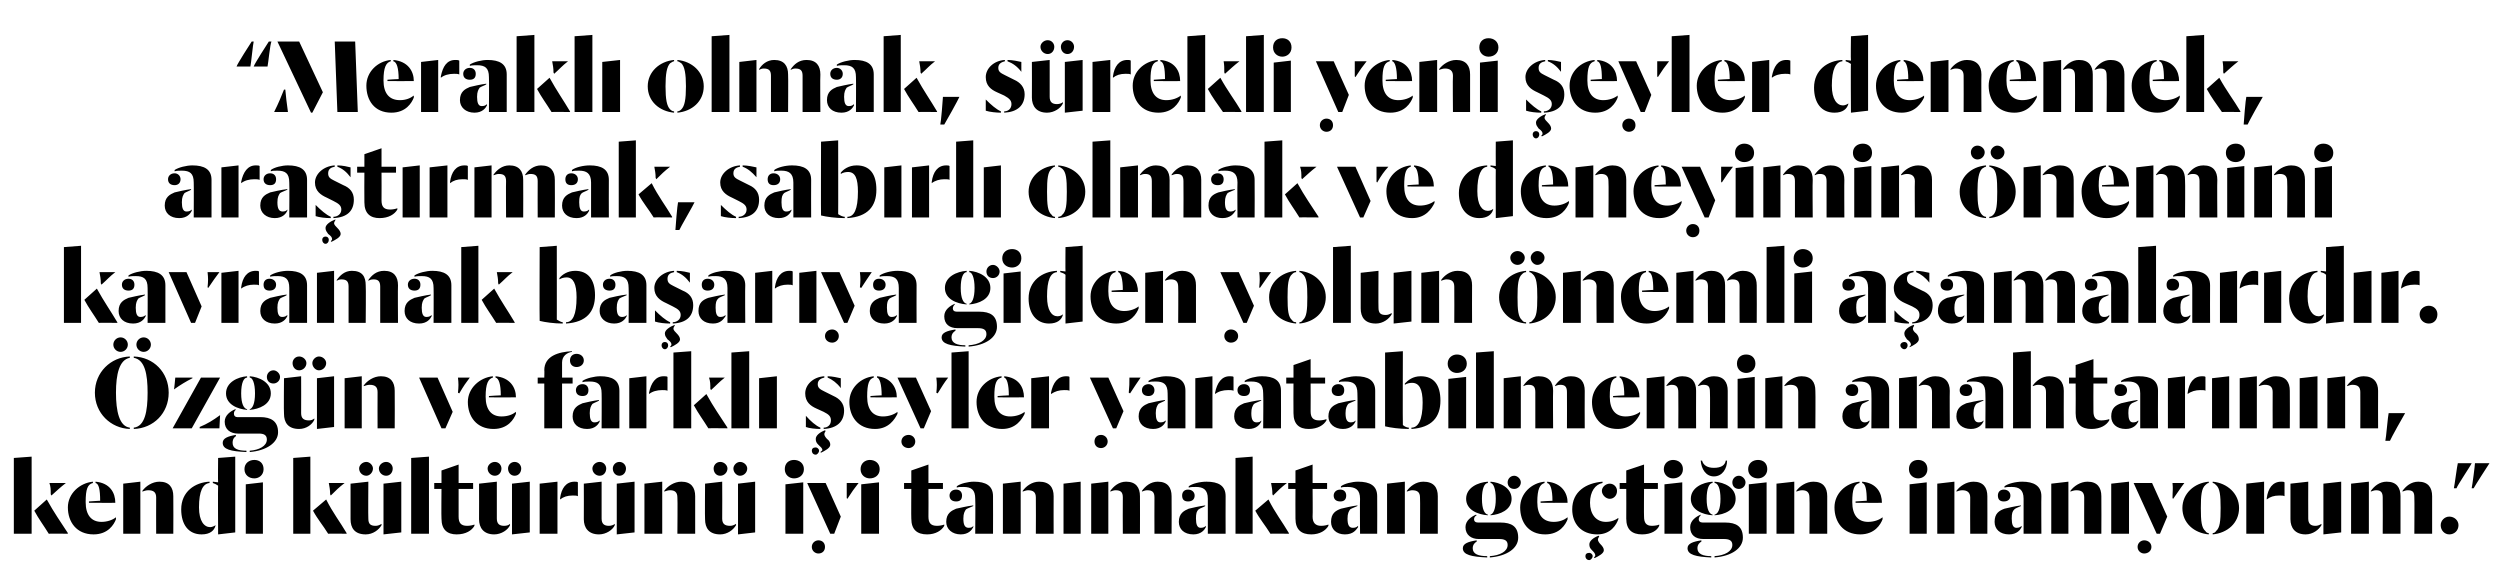 <?xml version="1.0" standalone="no"?><!DOCTYPE svg PUBLIC "-//W3C//DTD SVG 1.1//EN" "http://www.w3.org/Graphics/SVG/1.1/DTD/svg11.dtd"><svg xmlns="http://www.w3.org/2000/svg" version="1.1" width="379.4px" height="89px" viewBox="0 -3 379.4 89" style="top:-3px">  <desc>Meraklı olmak, sürekli yeni şeyler denemek, araştırmak, sabırlı olmak ve deneyimin önemini kavramak başarıya giden y</desc>  <defs/>  <g id="Polygon82887">    <path d="M 7.4 78 C 6.6 76.7 5.9 75.8 5.2 74.5 C 5.2 74.5 7.1 72.8 7.1 72.8 C 8.2 74.8 9.2 76.2 10.3 77.9 C 10.27 77.85 10.3 78 10.3 78 C 10.3 78 7.43 77.97 7.4 78 Z M 2.1 66.5 L 4.8 66.3 L 4.8 78 L 2.1 78 L 2.1 66.5 Z M 7.7 72 C 7.7 71.3 7.7 70.9 7.5 70.3 C 7.5 70.3 10 70.3 10 70.3 C 9.1 71 8.7 71.4 7.8 72.2 C 7.8 72.2 7.7 72 7.7 72 Z M 10.3 74 C 10.3 71.9 12.1 70.3 14.1 70.1 C 14.1 70.1 14.1 70.3 14.1 70.3 C 13.3 70.5 13 71.2 13 73.2 C 13 75.2 13.9 76.2 15.4 76.2 C 16.3 76.2 17.1 75.9 17.6 75.5 C 17.6 75.5 17.6 75.8 17.6 75.8 C 17.3 76.6 16.4 78.1 14.2 78.1 C 11.6 78.1 10.3 76.2 10.3 74 Z M 13.5 73.1 C 13.5 73.1 15.25 72.98 15.2 73 C 15.2 71.3 15 70.4 14.5 70.3 C 14.5 70.3 14.5 70.1 14.5 70.1 C 16.7 70.3 17.5 71.8 17.5 73.3 C 17.54 73.33 13.5 73.3 13.5 73.3 L 13.5 73.1 Z M 23.7 72.5 C 23.7 71.7 23.3 71.4 22.5 71.4 C 22.2 71.4 21.9 71.5 21.6 71.6 C 21.6 71.6 21.6 71.5 21.6 71.5 C 22.1 70.8 23.1 70.1 24.2 70.1 C 25.7 70.1 26.3 71 26.3 72.3 C 26.33 72.33 26.3 78 26.3 78 L 23.7 78 C 23.7 78 23.68 72.52 23.7 72.5 Z M 18.7 70.4 L 21.3 70.1 L 21.3 78 L 18.7 78 L 18.7 70.4 Z M 27.5 74.3 C 27.5 71.6 29.6 70.2 31.8 70.1 C 31.8 70.1 31.8 70.3 31.8 70.3 C 30.8 70.4 30.2 71.5 30.2 74 C 30.2 76.1 31 77 31.9 77 C 32.2 77 32.6 76.8 32.7 76.7 C 32.7 76.7 32.7 76.8 32.7 76.8 C 32.5 77.5 31.9 78.1 30.6 78.1 C 28.6 78.1 27.5 76.6 27.5 74.3 Z M 33.1 70.7 C 32.8 70.5 32.6 70.4 32.3 70.3 C 32.3 70.3 32.3 70.1 32.3 70.1 C 32.5 70.1 32.9 70.2 33.1 70.2 C 33.06 70.19 33.1 66.5 33.1 66.5 L 35.7 66.3 L 35.7 77.8 L 33.1 78.1 C 33.1 78.1 33.06 70.66 33.1 70.7 Z M 37.3 70.5 L 39.9 70.2 L 39.9 78 L 37.3 78 L 37.3 70.5 Z M 37.1 68.2 C 37.1 67.3 37.8 66.8 38.6 66.8 C 39.4 66.8 40 67.3 40 68.2 C 40 69.1 39.3 69.6 38.6 69.6 C 37.8 69.6 37.1 69.1 37.1 68.2 Z M 49.8 78 C 49 76.7 48.2 75.8 47.5 74.5 C 47.5 74.5 49.5 72.8 49.5 72.8 C 50.5 74.8 51.6 76.2 52.6 77.9 C 52.61 77.85 52.6 78 52.6 78 C 52.6 78 49.77 77.97 49.8 78 Z M 44.5 66.5 L 47.1 66.3 L 47.1 78 L 44.5 78 L 44.5 66.5 Z M 50.1 72 C 50.1 71.3 50 70.9 49.9 70.3 C 49.9 70.3 52.3 70.3 52.3 70.3 C 51.4 71 51 71.4 50.2 72.2 C 50.2 72.2 50.1 72 50.1 72 Z M 54.5 68.1 C 54.5 67.6 55 67.1 55.6 67.1 C 56.1 67.1 56.6 67.6 56.6 68.1 C 56.6 68.7 56.1 69.2 55.6 69.2 C 55 69.2 54.5 68.7 54.5 68.1 Z M 57.5 68.1 C 57.5 67.6 58 67.1 58.6 67.1 C 59.2 67.1 59.6 67.6 59.6 68.1 C 59.6 68.7 59.2 69.2 58.6 69.2 C 58 69.2 57.5 68.7 57.5 68.1 Z M 53.2 75.8 C 53.19 75.78 53.2 70.4 53.2 70.4 L 55.9 70.1 C 55.9 70.1 55.86 75.66 55.9 75.7 C 55.9 76.5 56.2 76.8 57 76.8 C 57.3 76.8 57.6 76.7 57.9 76.5 C 57.9 76.5 57.9 76.7 57.9 76.7 C 57.5 77.4 56.6 78.1 55.5 78.1 C 53.8 78.1 53.2 77.1 53.2 75.8 Z M 58.2 70.4 L 60.9 70.1 L 60.9 77.8 L 58.2 78.1 L 58.2 70.4 Z M 62.4 66.5 L 65.1 66.3 L 65.1 78 L 62.4 78 L 62.4 66.5 Z M 67 75.7 C 66.96 75.66 67 71.2 67 71.2 L 65.9 71.2 L 65.9 70.3 L 67 70.3 L 67 68.4 L 69.6 67.5 L 69.6 70.3 L 71.8 70.3 L 71.8 71.2 L 69.6 71.2 C 69.6 71.2 69.61 75.39 69.6 75.4 C 69.6 76.3 69.9 76.8 70.9 76.8 C 71.3 76.8 71.8 76.7 72 76.6 C 72 76.6 72 76.8 72 76.8 C 71.6 77.5 70.7 78.1 69.3 78.1 C 67.9 78.1 67 77.4 67 75.7 Z M 74 68.1 C 74 67.6 74.5 67.1 75.1 67.1 C 75.7 67.1 76.1 67.6 76.1 68.1 C 76.1 68.7 75.7 69.2 75.1 69.2 C 74.5 69.2 74 68.7 74 68.1 Z M 77.1 68.1 C 77.1 67.6 77.5 67.1 78.1 67.1 C 78.7 67.1 79.1 67.6 79.1 68.1 C 79.1 68.7 78.7 69.2 78.1 69.2 C 77.5 69.2 77.1 68.7 77.1 68.1 Z M 72.7 75.8 C 72.72 75.78 72.7 70.4 72.7 70.4 L 75.4 70.1 C 75.4 70.1 75.39 75.66 75.4 75.7 C 75.4 76.5 75.8 76.8 76.5 76.8 C 76.9 76.8 77.2 76.7 77.4 76.5 C 77.4 76.5 77.4 76.7 77.4 76.7 C 77.1 77.4 76.1 78.1 75 78.1 C 73.4 78.1 72.7 77.1 72.7 75.8 Z M 77.7 70.4 L 80.4 70.1 L 80.4 77.8 L 77.7 78.1 L 77.7 70.4 Z M 85 72.6 C 85.2 71.1 85.9 70.1 87.2 70.1 C 87.4 70.1 87.6 70.1 87.7 70.2 C 87.7 70.2 87.7 72.3 87.7 72.3 C 87.5 72.2 87.3 72.2 86.9 72.2 C 86.1 72.2 85.5 72.4 85 72.8 C 85 72.8 85 72.6 85 72.6 Z M 81.9 70.4 L 84.6 70.1 L 84.6 78 L 81.9 78 L 81.9 70.4 Z M 89.9 68.1 C 89.9 67.6 90.4 67.1 91 67.1 C 91.6 67.1 92 67.6 92 68.1 C 92 68.7 91.6 69.2 91 69.2 C 90.4 69.2 89.9 68.7 89.9 68.1 Z M 93 68.1 C 93 67.6 93.4 67.1 94 67.1 C 94.6 67.1 95 67.6 95 68.1 C 95 68.7 94.6 69.2 94 69.2 C 93.4 69.2 93 68.7 93 68.1 Z M 88.6 75.8 C 88.62 75.78 88.6 70.4 88.6 70.4 L 91.3 70.1 C 91.3 70.1 91.29 75.66 91.3 75.7 C 91.3 76.5 91.7 76.8 92.4 76.8 C 92.7 76.8 93.1 76.7 93.3 76.5 C 93.3 76.5 93.3 76.7 93.3 76.7 C 93 77.4 92 78.1 90.9 78.1 C 89.3 78.1 88.6 77.1 88.6 75.8 Z M 93.6 70.4 L 96.3 70.1 L 96.3 77.8 L 93.6 78.1 L 93.6 70.4 Z M 102.8 72.5 C 102.8 71.7 102.4 71.4 101.7 71.4 C 101.4 71.4 101.1 71.5 100.8 71.6 C 100.8 71.6 100.8 71.5 100.8 71.5 C 101.3 70.8 102.3 70.1 103.4 70.1 C 104.9 70.1 105.5 71 105.5 72.3 C 105.5 72.33 105.5 78 105.5 78 L 102.8 78 C 102.8 78 102.85 72.52 102.8 72.5 Z M 97.8 70.4 L 100.5 70.1 L 100.5 78 L 97.8 78 L 97.8 70.4 Z M 108.3 68.1 C 108.3 67.6 108.7 67.1 109.3 67.1 C 109.9 67.1 110.4 67.6 110.4 68.1 C 110.4 68.7 109.9 69.2 109.3 69.2 C 108.7 69.2 108.3 68.7 108.3 68.1 Z M 111.3 68.1 C 111.3 67.6 111.8 67.1 112.3 67.1 C 112.9 67.1 113.4 67.6 113.4 68.1 C 113.4 68.7 112.9 69.2 112.3 69.2 C 111.8 69.2 111.3 68.7 111.3 68.1 Z M 107 75.8 C 106.96 75.78 107 70.4 107 70.4 L 109.6 70.1 C 109.6 70.1 109.63 75.66 109.6 75.7 C 109.6 76.5 110 76.8 110.8 76.8 C 111.1 76.8 111.4 76.7 111.7 76.5 C 111.7 76.5 111.7 76.7 111.7 76.7 C 111.3 77.4 110.4 78.1 109.3 78.1 C 107.6 78.1 107 77.1 107 75.8 Z M 112 70.4 L 114.6 70.1 L 114.6 77.8 L 112 78.1 L 112 70.4 Z M 119.2 70.5 L 121.9 70.2 L 121.9 78 L 119.2 78 L 119.2 70.5 Z M 119.1 68.2 C 119.1 67.3 119.7 66.8 120.5 66.8 C 121.3 66.8 122 67.3 122 68.2 C 122 69.1 121.3 69.6 120.5 69.6 C 119.8 69.6 119.1 69.1 119.1 68.2 Z M 122.5 70.3 L 125.3 70.3 L 127.6 75.4 L 126.6 78 L 126 78 L 122.5 70.3 Z M 123.2 80 C 123.2 79.4 123.7 79 124.2 79 C 124.8 79 125.2 79.4 125.2 80 C 125.2 80.6 124.8 81 124.2 81 C 123.7 81 123.2 80.6 123.2 80 Z M 128.5 72.6 C 128.5 71.6 128.5 71.2 128.5 70.3 C 128.5 70.3 130.3 70.3 130.3 70.3 C 129.6 71.2 129.3 71.6 128.6 72.7 C 128.6 72.7 128.5 72.6 128.5 72.6 Z M 130.7 70.5 L 133.4 70.2 L 133.4 78 L 130.7 78 L 130.7 70.5 Z M 130.6 68.2 C 130.6 67.3 131.3 66.8 132 66.8 C 132.8 66.8 133.5 67.3 133.5 68.2 C 133.5 69.1 132.8 69.6 132 69.6 C 131.3 69.6 130.6 69.1 130.6 68.2 Z M 138.3 75.7 C 138.27 75.66 138.3 71.2 138.3 71.2 L 137.2 71.2 L 137.2 70.3 L 138.3 70.3 L 138.3 68.4 L 140.9 67.5 L 140.9 70.3 L 143.1 70.3 L 143.1 71.2 L 140.9 71.2 C 140.9 71.2 140.93 75.39 140.9 75.4 C 140.9 76.3 141.2 76.8 142.2 76.8 C 142.6 76.8 143.1 76.7 143.3 76.6 C 143.3 76.6 143.3 76.8 143.3 76.8 C 142.9 77.5 142 78.1 140.7 78.1 C 139.2 78.1 138.3 77.4 138.3 75.7 Z M 143.6 76.2 C 143.6 74.9 144.4 74.5 145.1 74.2 C 145.6 74.1 146.8 73.8 147.7 73.7 C 147.7 73.7 147.7 73.8 147.7 73.8 C 147.3 74 146.9 74.1 146.6 74.3 C 146.4 74.6 146.2 74.9 146.2 75.7 C 146.2 76.6 146.4 77.1 147 77.1 C 147.4 77.1 147.6 77 147.7 76.8 C 147.7 76.8 147.7 77 147.7 77 C 147.5 77.4 147 78.1 145.8 78.1 C 144.5 78.1 143.6 77.3 143.6 76.2 Z M 148 72.7 C 148 71.3 147.4 70.9 146.2 70.9 C 145.8 70.9 145.4 70.9 145.2 71 C 145.2 71 145.2 70.8 145.2 70.8 C 145.7 70.4 146.9 70.1 147.8 70.1 C 149.6 70.1 150.7 70.7 150.7 72.3 C 150.72 72.31 150.7 78 150.7 78 L 148 78 C 148 78 148.05 72.69 148 72.7 Z M 144.1 72.2 C 144.1 71.7 144.5 71.3 145.1 71.3 C 145.7 71.3 146 71.7 146 72.2 C 146 72.8 145.7 73.1 145.1 73.1 C 144.5 73.1 144.1 72.8 144.1 72.2 Z M 157.2 72.5 C 157.2 71.7 156.8 71.4 156 71.4 C 155.8 71.4 155.5 71.5 155.2 71.6 C 155.2 71.6 155.2 71.5 155.2 71.5 C 155.7 70.8 156.6 70.1 157.7 70.1 C 159.3 70.1 159.9 71 159.9 72.3 C 159.88 72.33 159.9 78 159.9 78 L 157.2 78 C 157.2 78 157.23 72.52 157.2 72.5 Z M 152.2 70.4 L 154.9 70.1 L 154.9 78 L 152.2 78 L 152.2 70.4 Z M 161.4 70.4 L 164 70.1 L 164 78 L 161.4 78 L 161.4 70.4 Z M 170.4 72.5 C 170.4 71.7 170.1 71.4 169.3 71.4 C 169 71.4 168.8 71.5 168.5 71.6 C 168.5 71.6 168.5 71.5 168.5 71.5 C 169 70.8 169.8 70.1 170.9 70.1 C 172.4 70.1 173 71 173 72.3 C 173.02 72.33 173 78 173 78 L 170.4 78 C 170.4 78 170.37 72.5 170.4 72.5 Z M 175.2 72.5 C 175.2 71.7 174.9 71.4 174.1 71.4 C 173.8 71.4 173.6 71.5 173.3 71.6 C 173.3 71.6 173.3 71.5 173.3 71.5 C 173.8 70.8 174.6 70.1 175.7 70.1 C 177.2 70.1 177.8 71 177.8 72.3 C 177.83 72.33 177.8 78 177.8 78 L 175.2 78 C 175.2 78 175.18 72.5 175.2 72.5 Z M 165.6 70.4 L 168.2 70.1 L 168.2 78 L 165.6 78 L 165.6 70.4 Z M 178.9 76.2 C 178.9 74.9 179.7 74.5 180.4 74.2 C 180.8 74.1 182.1 73.8 182.9 73.7 C 182.9 73.7 182.9 73.8 182.9 73.8 C 182.6 74 182.2 74.1 181.9 74.3 C 181.6 74.6 181.5 74.9 181.5 75.7 C 181.5 76.6 181.7 77.1 182.2 77.1 C 182.6 77.1 182.8 77 183 76.8 C 183 76.8 183 77 183 77 C 182.8 77.4 182.3 78.1 181.1 78.1 C 179.7 78.1 178.9 77.3 178.9 76.2 Z M 183.3 72.7 C 183.3 71.3 182.6 70.9 181.5 70.9 C 181 70.9 180.7 70.9 180.4 71 C 180.4 71 180.4 70.8 180.4 70.8 C 180.9 70.4 182.1 70.1 183.1 70.1 C 184.9 70.1 186 70.7 186 72.3 C 185.98 72.31 186 78 186 78 L 183.3 78 C 183.3 78 183.31 72.69 183.3 72.7 Z M 179.4 72.2 C 179.4 71.7 179.7 71.3 180.3 71.3 C 180.9 71.3 181.3 71.7 181.3 72.2 C 181.3 72.8 180.9 73.1 180.3 73.1 C 179.7 73.1 179.4 72.8 179.4 72.2 Z M 192.8 78 C 192 76.7 191.2 75.8 190.5 74.5 C 190.5 74.5 192.5 72.8 192.5 72.8 C 193.5 74.8 194.6 76.2 195.6 77.9 C 195.61 77.85 195.6 78 195.6 78 C 195.6 78 192.78 77.97 192.8 78 Z M 187.5 66.5 L 190.1 66.3 L 190.1 78 L 187.5 78 L 187.5 66.5 Z M 193.1 72 C 193.1 71.3 193 70.9 192.9 70.3 C 192.9 70.3 195.3 70.3 195.3 70.3 C 194.4 71 194 71.4 193.2 72.2 C 193.2 72.2 193.1 72 193.1 72 Z M 196.6 75.7 C 196.58 75.66 196.6 71.2 196.6 71.2 L 195.5 71.2 L 195.5 70.3 L 196.6 70.3 L 196.6 68.4 L 199.2 67.5 L 199.2 70.3 L 201.4 70.3 L 201.4 71.2 L 199.2 71.2 C 199.2 71.2 199.24 75.39 199.2 75.4 C 199.2 76.3 199.6 76.8 200.5 76.8 C 200.9 76.8 201.4 76.7 201.6 76.6 C 201.6 76.6 201.6 76.8 201.6 76.8 C 201.2 77.5 200.3 78.1 199 78.1 C 197.5 78.1 196.6 77.4 196.6 75.7 Z M 202 76.2 C 202 74.9 202.7 74.5 203.5 74.2 C 203.9 74.1 205.2 73.8 206 73.7 C 206 73.7 206 73.8 206 73.8 C 205.6 74 205.2 74.1 204.9 74.3 C 204.7 74.6 204.5 74.9 204.5 75.7 C 204.5 76.6 204.7 77.1 205.3 77.1 C 205.7 77.1 205.9 77 206.1 76.8 C 206.1 76.8 206.1 77 206.1 77 C 205.8 77.4 205.4 78.1 204.1 78.1 C 202.8 78.1 202 77.3 202 76.2 Z M 206.4 72.7 C 206.4 71.3 205.7 70.9 204.5 70.9 C 204.1 70.9 203.7 70.9 203.5 71 C 203.5 71 203.5 70.8 203.5 70.8 C 204 70.4 205.2 70.1 206.1 70.1 C 207.9 70.1 209 70.7 209 72.3 C 209.03 72.31 209 78 209 78 L 206.4 78 C 206.4 78 206.36 72.69 206.4 72.7 Z M 202.4 72.2 C 202.4 71.7 202.8 71.3 203.4 71.3 C 204 71.3 204.3 71.7 204.3 72.2 C 204.3 72.8 204 73.1 203.4 73.1 C 202.8 73.1 202.4 72.8 202.4 72.2 Z M 215.5 72.5 C 215.5 71.7 215.1 71.4 214.3 71.4 C 214.1 71.4 213.8 71.5 213.5 71.6 C 213.5 71.6 213.5 71.5 213.5 71.5 C 214 70.8 214.9 70.1 216 70.1 C 217.6 70.1 218.2 71 218.2 72.3 C 218.19 72.33 218.2 78 218.2 78 L 215.5 78 C 215.5 78 215.54 72.52 215.5 72.5 Z M 210.5 70.4 L 213.2 70.1 L 213.2 78 L 210.5 78 L 210.5 70.4 Z M 226.1 81.4 C 227.6 81.3 228.8 80.7 228.8 79.7 C 228.8 79 228.3 78.8 227.5 78.8 C 227.5 78.8 224.4 78.8 224.4 78.8 C 223.3 78.8 222.4 78.2 222.4 77 C 222.4 76 223.3 75.4 224 75.1 C 224 75.1 224.1 75.2 224.1 75.2 C 223.9 75.3 223.7 75.5 223.7 75.8 C 223.7 76.1 223.9 76.3 224.3 76.3 C 224.3 76.3 227.7 76.3 227.7 76.3 C 229.4 76.3 230.4 76.9 230.4 78.6 C 230.4 80.2 228.7 81.4 226.1 81.6 C 226.1 81.6 226.1 81.4 226.1 81.4 Z M 225.7 81.6 C 223.3 81.5 222 81.2 222 80.2 C 222 79.5 222.8 79.2 224.1 79 C 224.1 79 224.1 79.2 224.1 79.2 C 223.9 79.3 223.5 79.6 223.5 80.2 C 223.5 81.1 224.4 81.4 225.7 81.4 C 225.7 81.4 225.7 81.6 225.7 81.6 Z M 225.8 75.2 C 224.3 75.1 222.5 74.4 222.5 72.7 C 222.5 71 224.3 70.2 225.8 70.1 C 225.8 70.1 225.8 70.3 225.8 70.3 C 225.3 70.3 224.9 71.1 224.9 72.7 C 224.9 74.3 225.3 75 225.8 75.1 C 225.8 75.1 225.8 75.2 225.8 75.2 Z M 226.2 75.1 C 226.6 75 227 74.3 227 72.7 C 227 71.1 226.6 70.3 226.2 70.3 C 226.2 70.3 226.2 70.1 226.2 70.1 C 227.6 70.2 229.4 71 229.4 72.7 C 229.4 74.4 227.6 75.1 226.2 75.2 C 226.2 75.2 226.2 75.1 226.2 75.1 Z M 228.8 70.2 C 228.8 69.7 229.2 69.2 229.8 69.2 C 230.3 69.2 230.8 69.7 230.8 70.2 C 230.8 70.8 230.3 71.2 229.8 71.2 C 229.2 71.2 228.8 70.8 228.8 70.2 Z M 230.7 74 C 230.7 71.9 232.4 70.3 234.4 70.1 C 234.4 70.1 234.4 70.3 234.4 70.3 C 233.7 70.5 233.3 71.2 233.3 73.2 C 233.3 75.2 234.2 76.2 235.8 76.2 C 236.7 76.2 237.4 75.9 237.9 75.5 C 237.9 75.5 237.9 75.8 237.9 75.8 C 237.6 76.6 236.7 78.1 234.5 78.1 C 231.9 78.1 230.7 76.2 230.7 74 Z M 233.8 73.1 C 233.8 73.1 235.56 72.98 235.6 73 C 235.6 71.3 235.3 70.4 234.8 70.3 C 234.8 70.3 234.8 70.1 234.8 70.1 C 237 70.3 237.9 71.8 237.9 73.3 C 237.86 73.33 233.8 73.3 233.8 73.3 L 233.8 73.1 Z M 238.6 74.3 C 238.6 71.6 240.7 70.3 243.2 70.1 C 243.2 70.1 243.2 70.3 243.2 70.3 C 242.1 70.5 241.3 71.6 241.3 73.3 C 241.3 75 242.2 76.2 243.7 76.2 C 244.6 76.2 245.2 75.9 245.6 75.6 C 245.6 75.6 245.6 75.8 245.6 75.8 C 245.3 76.6 244.5 78.1 242.4 78.1 C 240 78.1 238.6 76.5 238.6 74.3 Z M 243.1 71.5 C 243.1 70.9 243.7 70.4 244.3 70.4 C 244.9 70.4 245.4 70.9 245.4 71.5 C 245.4 72.2 244.9 72.7 244.3 72.7 C 243.7 72.7 243.1 72.1 243.1 71.5 Z M 241.9 81.6 C 242 81.5 242.1 81.4 242.1 81.3 C 242.1 81 241.9 80.8 241.6 80.5 C 241.3 80.2 241.2 80 241.2 79.6 C 241.2 79.1 241.8 78.6 242.6 78.3 C 242.6 78.3 242.7 78.4 242.7 78.4 C 242.6 78.6 242.5 78.7 242.5 78.9 C 242.5 79.1 242.7 79.4 242.9 79.6 C 243.2 79.9 243.4 80.2 243.4 80.5 C 243.4 81 242.6 81.4 242 81.7 C 242 81.7 241.9 81.6 241.9 81.6 Z M 240.6 81.4 C 240.6 81.1 240.8 80.9 241.2 80.9 C 241.4 80.9 241.7 81.1 241.7 81.4 C 241.7 81.7 241.4 82 241.2 82 C 240.8 82 240.6 81.7 240.6 81.4 Z M 246.8 75.7 C 246.82 75.66 246.8 71.2 246.8 71.2 L 245.8 71.2 L 245.8 70.3 L 246.8 70.3 L 246.8 68.4 L 249.5 67.5 L 249.5 70.3 L 251.6 70.3 L 251.6 71.2 L 249.5 71.2 C 249.5 71.2 249.47 75.39 249.5 75.4 C 249.5 76.3 249.8 76.8 250.7 76.8 C 251.1 76.8 251.7 76.7 251.8 76.6 C 251.8 76.6 251.8 76.8 251.8 76.8 C 251.5 77.5 250.6 78.1 249.2 78.1 C 247.7 78.1 246.8 77.4 246.8 75.7 Z M 252.6 70.5 L 255.3 70.2 L 255.3 78 L 252.6 78 L 252.6 70.5 Z M 252.5 68.2 C 252.5 67.3 253.2 66.8 253.9 66.8 C 254.7 66.8 255.4 67.3 255.4 68.2 C 255.4 69.1 254.7 69.6 253.9 69.6 C 253.2 69.6 252.5 69.1 252.5 68.2 Z M 260.2 81.4 C 261.7 81.3 262.9 80.7 262.9 79.7 C 262.9 79 262.4 78.8 261.6 78.8 C 261.6 78.8 258.5 78.8 258.5 78.8 C 257.3 78.8 256.5 78.2 256.5 77 C 256.5 76 257.4 75.4 258.1 75.1 C 258.1 75.1 258.1 75.2 258.1 75.2 C 258 75.3 257.8 75.5 257.8 75.8 C 257.8 76.1 258 76.3 258.4 76.3 C 258.4 76.3 261.8 76.3 261.8 76.3 C 263.5 76.3 264.5 76.9 264.5 78.6 C 264.5 80.2 262.8 81.4 260.2 81.6 C 260.2 81.6 260.2 81.4 260.2 81.4 Z M 259.7 81.6 C 257.4 81.5 256.1 81.2 256.1 80.2 C 256.1 79.5 256.9 79.2 258.2 79 C 258.2 79 258.2 79.2 258.2 79.2 C 258 79.3 257.6 79.6 257.6 80.2 C 257.6 81.1 258.5 81.4 259.7 81.4 C 259.7 81.4 259.7 81.6 259.7 81.6 Z M 259.9 75.2 C 258.4 75.1 256.6 74.4 256.6 72.7 C 256.6 71 258.4 70.2 259.9 70.1 C 259.9 70.1 259.9 70.3 259.9 70.3 C 259.4 70.3 259 71.1 259 72.7 C 259 74.3 259.4 75 259.9 75.1 C 259.9 75.1 259.9 75.2 259.9 75.2 Z M 260.2 75.1 C 260.7 75 261.1 74.3 261.1 72.7 C 261.1 71.1 260.7 70.3 260.2 70.3 C 260.2 70.3 260.2 70.1 260.2 70.1 C 261.7 70.2 263.4 71 263.4 72.7 C 263.4 74.4 261.7 75.1 260.2 75.2 C 260.2 75.2 260.2 75.1 260.2 75.1 Z M 262.9 70.2 C 262.9 69.7 263.3 69.2 263.9 69.2 C 264.4 69.2 264.9 69.7 264.9 70.2 C 264.9 70.8 264.4 71.2 263.9 71.2 C 263.3 71.2 262.9 70.8 262.9 70.2 Z M 258.1 66.9 C 258.1 66.9 258.3 66.9 258.3 66.9 C 258.5 67.6 259.1 68 260.1 68 C 261.2 68 261.8 67.6 261.9 66.9 C 261.9 66.9 262.1 66.9 262.1 66.9 C 262.1 68.1 261.4 69.3 260.1 69.3 C 258.9 69.3 258.2 68.2 258.1 66.9 Z M 265.4 70.5 L 268.1 70.2 L 268.1 78 L 265.4 78 L 265.4 70.5 Z M 265.3 68.2 C 265.3 67.3 266 66.8 266.8 66.8 C 267.6 66.8 268.2 67.3 268.2 68.2 C 268.2 69.1 267.5 69.6 266.8 69.6 C 266 69.6 265.3 69.1 265.3 68.2 Z M 274.6 72.5 C 274.6 71.7 274.2 71.4 273.5 71.4 C 273.2 71.4 272.9 71.5 272.6 71.6 C 272.6 71.6 272.6 71.5 272.6 71.5 C 273.1 70.8 274.1 70.1 275.2 70.1 C 276.7 70.1 277.3 71 277.3 72.3 C 277.3 72.33 277.3 78 277.3 78 L 274.6 78 C 274.6 78 274.65 72.52 274.6 72.5 Z M 269.6 70.4 L 272.3 70.1 L 272.3 78 L 269.6 78 L 269.6 70.4 Z M 278.4 74 C 278.4 71.9 280.1 70.3 282.2 70.1 C 282.2 70.1 282.2 70.3 282.2 70.3 C 281.4 70.5 281.1 71.2 281.1 73.2 C 281.1 75.2 282 76.2 283.5 76.2 C 284.4 76.2 285.2 75.9 285.7 75.5 C 285.7 75.5 285.7 75.8 285.7 75.8 C 285.4 76.6 284.5 78.1 282.3 78.1 C 279.7 78.1 278.4 76.2 278.4 74 Z M 281.6 73.1 C 281.6 73.1 283.33 72.98 283.3 73 C 283.3 71.3 283.1 70.4 282.6 70.3 C 282.6 70.3 282.6 70.1 282.6 70.1 C 284.8 70.3 285.6 71.8 285.6 73.3 C 285.63 73.33 281.6 73.3 281.6 73.3 L 281.6 73.1 Z M 289.8 70.5 L 292.4 70.2 L 292.4 78 L 289.8 78 L 289.8 70.5 Z M 289.7 68.2 C 289.7 67.3 290.3 66.8 291.1 66.8 C 291.9 66.8 292.5 67.3 292.5 68.2 C 292.5 69.1 291.8 69.6 291.1 69.6 C 290.4 69.6 289.7 69.1 289.7 68.2 Z M 299 72.5 C 299 71.7 298.5 71.4 297.8 71.4 C 297.5 71.4 297.2 71.5 296.9 71.6 C 296.9 71.6 296.9 71.5 296.9 71.5 C 297.4 70.8 298.4 70.1 299.5 70.1 C 301 70.1 301.6 71 301.6 72.3 C 301.62 72.33 301.6 78 301.6 78 L 299 78 C 299 78 298.97 72.52 299 72.5 Z M 294 70.4 L 296.6 70.1 L 296.6 78 L 294 78 L 294 70.4 Z M 302.7 76.2 C 302.7 74.9 303.4 74.5 304.2 74.2 C 304.6 74.1 305.9 73.8 306.7 73.7 C 306.7 73.7 306.7 73.8 306.7 73.8 C 306.3 74 305.9 74.1 305.7 74.3 C 305.4 74.6 305.3 74.9 305.3 75.7 C 305.3 76.6 305.5 77.1 306 77.1 C 306.4 77.1 306.6 77 306.8 76.8 C 306.8 76.8 306.8 77 306.8 77 C 306.6 77.4 306.1 78.1 304.9 78.1 C 303.5 78.1 302.7 77.3 302.7 76.2 Z M 307.1 72.7 C 307.1 71.3 306.4 70.9 305.3 70.9 C 304.8 70.9 304.5 70.9 304.2 71 C 304.2 71 304.2 70.8 304.2 70.8 C 304.7 70.4 305.9 70.1 306.9 70.1 C 308.6 70.1 309.8 70.7 309.8 72.3 C 309.77 72.31 309.8 78 309.8 78 L 307.1 78 C 307.1 78 307.1 72.69 307.1 72.7 Z M 303.2 72.2 C 303.2 71.7 303.5 71.3 304.1 71.3 C 304.7 71.3 305.1 71.7 305.1 72.2 C 305.1 72.8 304.7 73.1 304.1 73.1 C 303.5 73.1 303.2 72.8 303.2 72.2 Z M 316.3 72.5 C 316.3 71.7 315.9 71.4 315.1 71.4 C 314.8 71.4 314.5 71.5 314.2 71.6 C 314.2 71.6 314.2 71.5 314.2 71.5 C 314.7 70.8 315.7 70.1 316.8 70.1 C 318.3 70.1 318.9 71 318.9 72.3 C 318.93 72.33 318.9 78 318.9 78 L 316.3 78 C 316.3 78 316.28 72.52 316.3 72.5 Z M 311.3 70.4 L 313.9 70.1 L 313.9 78 L 311.3 78 L 311.3 70.4 Z M 320.4 70.4 L 323.1 70.1 L 323.1 78 L 320.4 78 L 320.4 70.4 Z M 323.8 70.3 L 326.6 70.3 L 328.9 75.4 L 327.8 78 L 327.3 78 L 323.8 70.3 Z M 324.4 80 C 324.4 79.4 324.9 79 325.4 79 C 326 79 326.5 79.4 326.5 80 C 326.5 80.6 326 81 325.4 81 C 324.9 81 324.4 80.6 324.4 80 Z M 329.7 72.6 C 329.7 71.6 329.8 71.2 329.7 70.3 C 329.7 70.3 331.5 70.3 331.5 70.3 C 330.8 71.2 330.6 71.6 329.8 72.7 C 329.8 72.7 329.7 72.6 329.7 72.6 Z M 335.2 78.1 C 333 77.9 331.2 76.4 331.2 74.1 C 331.2 71.9 333 70.3 335.2 70.1 C 335.2 70.1 335.2 70.3 335.2 70.3 C 335 70.3 334.8 70.5 334.7 70.6 C 334.1 71.1 334 72.2 334 74.1 C 334 76.1 334.1 77.1 334.7 77.6 C 334.8 77.8 335 77.9 335.2 77.9 C 335.2 77.9 335.2 78.1 335.2 78.1 Z M 335.8 77.9 C 336 77.9 336.2 77.8 336.3 77.6 C 336.9 77.1 337 76.1 337 74.1 C 337 72.2 336.9 71.1 336.3 70.6 C 336.2 70.5 336 70.3 335.8 70.3 C 335.8 70.3 335.8 70.1 335.8 70.1 C 338 70.3 339.8 71.9 339.8 74.1 C 339.8 76.4 338 77.9 335.8 78.1 C 335.8 78.1 335.8 77.9 335.8 77.9 Z M 344 72.6 C 344.2 71.1 344.9 70.1 346.2 70.1 C 346.4 70.1 346.6 70.1 346.7 70.2 C 346.7 70.2 346.7 72.3 346.7 72.3 C 346.5 72.2 346.3 72.2 345.9 72.2 C 345.1 72.2 344.5 72.4 344 72.8 C 344 72.8 344 72.6 344 72.6 Z M 340.9 70.4 L 343.6 70.1 L 343.6 78 L 340.9 78 L 340.9 70.4 Z M 347.6 75.8 C 347.61 75.78 347.6 70.4 347.6 70.4 L 350.3 70.1 C 350.3 70.1 350.28 75.66 350.3 75.7 C 350.3 76.5 350.7 76.8 351.4 76.8 C 351.7 76.8 352 76.7 352.3 76.5 C 352.3 76.5 352.3 76.7 352.3 76.7 C 351.9 77.4 351 78.1 349.9 78.1 C 348.3 78.1 347.6 77.1 347.6 75.8 Z M 352.6 70.4 L 355.3 70.1 L 355.3 77.8 L 352.6 78.1 L 352.6 70.4 Z M 361.6 72.5 C 361.6 71.7 361.3 71.4 360.6 71.4 C 360.3 71.4 360.1 71.5 359.8 71.6 C 359.8 71.6 359.8 71.5 359.8 71.5 C 360.3 70.8 361.1 70.1 362.2 70.1 C 363.7 70.1 364.3 71 364.3 72.3 C 364.29 72.33 364.3 78 364.3 78 L 361.6 78 C 361.6 78 361.63 72.5 361.6 72.5 Z M 366.4 72.5 C 366.4 71.7 366.2 71.4 365.4 71.4 C 365.1 71.4 364.9 71.5 364.6 71.6 C 364.6 71.6 364.6 71.5 364.6 71.5 C 365.1 70.8 365.9 70.1 367 70.1 C 368.5 70.1 369.1 71 369.1 72.3 C 369.1 72.33 369.1 78 369.1 78 L 366.4 78 C 366.4 78 366.44 72.5 366.4 72.5 Z M 356.8 70.4 L 359.5 70.1 L 359.5 78 L 356.8 78 L 356.8 70.4 Z M 370.4 76.7 C 370.4 76 371 75.4 371.7 75.4 C 372.5 75.4 373.1 76 373.1 76.7 C 373.1 77.5 372.5 78.1 371.7 78.1 C 371 78.1 370.4 77.5 370.4 76.7 Z M 372.4 71.1 C 372.5 70.7 372.9 67.6 373 67.3 C 373 67.3 375.1 67.3 375.1 67.3 C 375 67.6 372.9 70.7 372.8 71.1 C 372.8 71.1 372.4 71.1 372.4 71.1 Z M 375.1 71.1 C 375.2 70.7 375.6 67.6 375.6 67.3 C 375.6 67.3 377.8 67.3 377.8 67.3 C 377.6 67.6 375.6 70.7 375.4 71.1 C 375.4 71.1 375.1 71.1 375.1 71.1 Z " stroke="none" fill="#000"/>  </g>  <g id="Polygon82886">    <path d="M 17.2 49.3 C 17.2 48.7 17.7 48.2 18.3 48.2 C 18.9 48.2 19.4 48.7 19.4 49.3 C 19.4 49.9 18.9 50.4 18.3 50.4 C 17.7 50.4 17.2 49.9 17.2 49.3 Z M 20.7 49.3 C 20.7 48.7 21.2 48.2 21.8 48.2 C 22.4 48.2 22.9 48.7 22.9 49.3 C 22.9 49.9 22.4 50.4 21.8 50.4 C 21.2 50.4 20.7 49.9 20.7 49.3 Z M 19.7 62.1 C 16.8 62 14.4 59.7 14.4 56.6 C 14.4 53.5 16.8 51.2 19.7 51.1 C 19.7 51.1 19.7 51.3 19.7 51.3 C 18.1 51.6 17.6 53.8 17.6 56.6 C 17.6 59.4 18.1 61.7 19.7 61.9 C 19.7 61.9 19.7 62.1 19.7 62.1 Z M 20.3 61.9 C 22 61.7 22.4 59.4 22.4 56.6 C 22.4 53.8 22 51.6 20.3 51.3 C 20.3 51.3 20.3 51.1 20.3 51.1 C 23.3 51.2 25.6 53.5 25.6 56.6 C 25.6 59.7 23.3 62 20.3 62.1 C 20.3 62.1 20.3 61.9 20.3 61.9 Z M 26.6 54.3 L 29.2 54.3 C 29.2 54.3 29.23 54.43 29.2 54.4 C 28.2 54.9 27.4 55.4 26.4 56.1 C 26.44 56.11 26.6 54.3 26.6 54.3 Z M 30.5 54.3 L 33.4 54.3 L 29.1 62 L 26.2 62 L 30.5 54.3 Z M 30.3 61.8 C 31.5 61.3 32.3 60.8 33.4 60 C 33.41 60.02 33.3 62 33.3 62 L 30.3 62 C 30.3 62 30.32 61.8 30.3 61.8 Z M 37.9 65.4 C 39.3 65.3 40.5 64.7 40.5 63.7 C 40.5 63 40 62.8 39.3 62.8 C 39.3 62.8 36.1 62.8 36.1 62.8 C 35 62.8 34.1 62.2 34.1 61 C 34.1 60 35 59.4 35.7 59.1 C 35.7 59.1 35.8 59.2 35.8 59.2 C 35.6 59.3 35.5 59.5 35.5 59.8 C 35.5 60.1 35.7 60.3 36 60.3 C 36 60.3 39.5 60.3 39.5 60.3 C 41.1 60.3 42.2 60.9 42.2 62.6 C 42.2 64.2 40.4 65.4 37.9 65.6 C 37.9 65.6 37.9 65.4 37.9 65.4 Z M 37.4 65.6 C 35 65.5 33.8 65.2 33.8 64.2 C 33.8 63.5 34.6 63.2 35.8 63 C 35.8 63 35.8 63.2 35.8 63.2 C 35.6 63.3 35.3 63.6 35.3 64.2 C 35.3 65.1 36.1 65.4 37.4 65.4 C 37.4 65.4 37.4 65.6 37.4 65.6 Z M 37.5 59.2 C 36.1 59.1 34.3 58.4 34.3 56.7 C 34.3 55 36.1 54.2 37.5 54.1 C 37.5 54.1 37.5 54.3 37.5 54.3 C 37 54.3 36.6 55.1 36.6 56.7 C 36.6 58.3 37 59 37.5 59.1 C 37.5 59.1 37.5 59.2 37.5 59.2 Z M 37.9 59.1 C 38.3 59 38.7 58.3 38.7 56.7 C 38.7 55.1 38.3 54.3 37.9 54.3 C 37.9 54.3 37.9 54.1 37.9 54.1 C 39.3 54.2 41.1 55 41.1 56.7 C 41.1 58.4 39.3 59.1 37.9 59.2 C 37.9 59.2 37.9 59.1 37.9 59.1 Z M 40.5 54.2 C 40.5 53.7 40.9 53.2 41.5 53.2 C 42 53.2 42.5 53.7 42.5 54.2 C 42.5 54.8 42 55.2 41.5 55.2 C 40.9 55.2 40.5 54.8 40.5 54.2 Z M 44.4 52.1 C 44.4 51.6 44.8 51.1 45.4 51.1 C 46 51.1 46.5 51.6 46.5 52.1 C 46.5 52.7 46 53.2 45.4 53.2 C 44.8 53.2 44.4 52.7 44.4 52.1 Z M 47.4 52.1 C 47.4 51.6 47.9 51.1 48.4 51.1 C 49 51.1 49.5 51.6 49.5 52.1 C 49.5 52.7 49 53.2 48.4 53.2 C 47.9 53.2 47.4 52.7 47.4 52.1 Z M 43.1 59.8 C 43.05 59.78 43.1 54.4 43.1 54.4 L 45.7 54.1 C 45.7 54.1 45.72 59.66 45.7 59.7 C 45.7 60.5 46.1 60.8 46.9 60.8 C 47.2 60.8 47.5 60.7 47.7 60.5 C 47.7 60.5 47.7 60.7 47.7 60.7 C 47.4 61.4 46.5 62.1 45.4 62.1 C 43.7 62.1 43.1 61.1 43.1 59.8 Z M 48.1 54.4 L 50.7 54.1 L 50.7 61.8 L 48.1 62.1 L 48.1 54.4 Z M 57.3 56.5 C 57.3 55.7 56.9 55.4 56.1 55.4 C 55.8 55.4 55.5 55.5 55.2 55.6 C 55.2 55.6 55.2 55.5 55.2 55.5 C 55.7 54.8 56.7 54.1 57.8 54.1 C 59.3 54.1 59.9 55 59.9 56.3 C 59.93 56.33 59.9 62 59.9 62 L 57.3 62 C 57.3 62 57.28 56.52 57.3 56.5 Z M 52.3 54.4 L 54.9 54.1 L 54.9 62 L 52.3 62 L 52.3 54.4 Z M 63.6 54.3 L 66.4 54.3 L 68.7 59.5 L 67.6 62 L 67 62 L 63.6 54.3 Z M 69.5 56.6 C 69.6 55.6 69.6 55.2 69.5 54.3 C 69.5 54.3 71.3 54.3 71.3 54.3 C 70.7 55.1 70.4 55.5 69.7 56.7 C 69.7 56.7 69.5 56.6 69.5 56.6 Z M 71 58 C 71 55.9 72.8 54.3 74.8 54.1 C 74.8 54.1 74.8 54.3 74.8 54.3 C 74.1 54.5 73.7 55.2 73.7 57.2 C 73.7 59.2 74.6 60.2 76.1 60.2 C 77.1 60.2 77.8 59.9 78.3 59.5 C 78.3 59.5 78.3 59.8 78.3 59.8 C 78 60.6 77.1 62.1 74.9 62.1 C 72.3 62.1 71 60.2 71 58 Z M 74.2 57.1 C 74.2 57.1 75.96 56.98 76 57 C 76 55.3 75.7 54.4 75.2 54.3 C 75.2 54.3 75.2 54.1 75.2 54.1 C 77.4 54.3 78.3 55.8 78.3 57.3 C 78.26 57.33 74.2 57.3 74.2 57.3 L 74.2 57.1 Z M 86.5 51.7 C 86.5 51.1 86.9 50.7 87.5 50.7 C 88.1 50.7 88.6 51.1 88.6 51.7 C 88.6 52.3 88.1 52.7 87.5 52.7 C 86.9 52.7 86.5 52.3 86.5 51.7 Z M 82.6 55.2 L 81.6 55.2 L 81.6 54.3 L 82.6 54.3 C 82.6 54.3 82.64 53.15 82.6 53.2 C 82.6 51 84.8 50.4 86.8 50.3 C 86.8 50.3 86.8 50.4 86.8 50.4 C 86.1 50.5 85.3 51 85.3 52 C 85.31 51.99 85.3 54.3 85.3 54.3 L 86.9 54.3 L 86.9 55.2 L 85.3 55.2 L 85.3 62 L 82.6 62 L 82.6 55.2 Z M 86.9 60.2 C 86.9 58.9 87.7 58.5 88.4 58.2 C 88.8 58.1 90.1 57.8 90.9 57.7 C 90.9 57.7 90.9 57.8 90.9 57.8 C 90.6 58 90.2 58.1 89.9 58.3 C 89.7 58.6 89.5 58.9 89.5 59.7 C 89.5 60.6 89.7 61.1 90.2 61.1 C 90.6 61.1 90.8 61 91 60.8 C 91 60.8 91 61 91 61 C 90.8 61.4 90.3 62.1 89.1 62.1 C 87.7 62.1 86.9 61.3 86.9 60.2 Z M 91.3 56.7 C 91.3 55.3 90.7 54.9 89.5 54.9 C 89.1 54.9 88.7 54.9 88.4 55 C 88.4 55 88.4 54.8 88.4 54.8 C 89 54.4 90.2 54.1 91.1 54.1 C 92.9 54.1 94 54.7 94 56.3 C 94 56.31 94 62 94 62 L 91.3 62 C 91.3 62 91.33 56.69 91.3 56.7 Z M 87.4 56.2 C 87.4 55.7 87.8 55.3 88.4 55.3 C 89 55.3 89.3 55.7 89.3 56.2 C 89.3 56.8 89 57.1 88.4 57.1 C 87.8 57.1 87.4 56.8 87.4 56.2 Z M 98.5 56.6 C 98.8 55.1 99.5 54.1 100.7 54.1 C 101 54.1 101.2 54.1 101.3 54.2 C 101.3 54.2 101.3 56.3 101.3 56.3 C 101.1 56.2 100.8 56.2 100.5 56.2 C 99.7 56.2 99 56.4 98.5 56.8 C 98.5 56.8 98.5 56.6 98.5 56.6 Z M 95.5 54.4 L 98.1 54.1 L 98.1 62 L 95.5 62 L 95.5 54.4 Z M 107.5 62 C 106.7 60.7 106 59.8 105.3 58.5 C 105.3 58.5 107.2 56.8 107.2 56.8 C 108.3 58.8 109.3 60.2 110.4 61.9 C 110.35 61.85 110.4 62 110.4 62 C 110.4 62 107.51 61.97 107.5 62 Z M 102.2 50.5 L 104.9 50.3 L 104.9 62 L 102.2 62 L 102.2 50.5 Z M 107.8 56 C 107.8 55.3 107.8 54.9 107.6 54.3 C 107.6 54.3 110 54.3 110 54.3 C 109.1 55 108.8 55.4 107.9 56.2 C 107.9 56.2 107.8 56 107.8 56 Z M 111 50.5 L 113.7 50.3 L 113.7 62 L 111 62 L 111 50.5 Z M 115.2 54.4 L 117.9 54.1 L 117.9 62 L 115.2 62 L 115.2 54.4 Z M 125 61.9 C 125.6 61.9 126.1 61.5 126.1 60.8 C 126.1 60.2 125.8 59.9 125 59.5 C 125 59.5 123.9 59 123.9 59 C 123 58.6 122.2 58 122.2 56.7 C 122.2 55.4 123.4 54.2 125.1 54.1 C 125.1 54.1 125.1 54.3 125.1 54.3 C 124.7 54.4 124.1 54.6 124.1 55.3 C 124.1 55.9 124.5 56.1 125.1 56.4 C 125.1 56.4 126.5 57.1 126.5 57.1 C 127.4 57.5 128.1 58.2 128.1 59.3 C 128.1 61 127 62 125 62.1 C 125 62.1 125 61.9 125 61.9 Z M 124.5 62.1 C 123.8 62.1 122.8 62 122.3 61.8 C 122.3 61.8 122.3 60.1 122.3 60.1 C 123 60.9 123.8 61.6 124.5 61.9 C 124.5 61.9 124.5 62.1 124.5 62.1 Z M 127.6 55.9 C 127 55.1 126.3 54.6 125.6 54.3 C 125.6 54.3 125.6 54.1 125.6 54.1 C 126.3 54.1 127.1 54.3 127.6 54.4 C 127.6 54.4 127.6 55.9 127.6 55.9 Z M 124.5 65.6 C 124.6 65.5 124.8 65.4 124.8 65.3 C 124.8 65 124.5 64.8 124.2 64.5 C 123.9 64.2 123.8 64 123.8 63.6 C 123.8 63.1 124.4 62.6 125.2 62.3 C 125.2 62.3 125.3 62.4 125.3 62.4 C 125.2 62.6 125.1 62.7 125.1 62.9 C 125.1 63.1 125.3 63.4 125.5 63.6 C 125.9 63.9 126 64.2 126 64.5 C 126 65 125.2 65.4 124.6 65.7 C 124.6 65.7 124.5 65.6 124.5 65.6 Z M 123.2 65.4 C 123.2 65.1 123.4 64.9 123.8 64.9 C 124 64.9 124.3 65.1 124.3 65.4 C 124.3 65.7 124 66 123.8 66 C 123.4 66 123.2 65.7 123.2 65.4 Z M 128.9 58 C 128.9 55.9 130.6 54.3 132.6 54.1 C 132.6 54.1 132.6 54.3 132.6 54.3 C 131.9 54.5 131.6 55.2 131.6 57.2 C 131.6 59.2 132.5 60.2 134 60.2 C 134.9 60.2 135.7 59.9 136.2 59.5 C 136.2 59.5 136.2 59.8 136.2 59.8 C 135.8 60.6 134.9 62.1 132.8 62.1 C 130.2 62.1 128.9 60.2 128.9 58 Z M 132.1 57.1 C 132.1 57.1 133.8 56.98 133.8 57 C 133.8 55.3 133.5 54.4 133.1 54.3 C 133.1 54.3 133.1 54.1 133.1 54.1 C 135.2 54.3 136.1 55.8 136.1 57.3 C 136.09 57.33 132.1 57.3 132.1 57.3 L 132.1 57.1 Z M 136.2 54.3 L 139 54.3 L 141.3 59.4 L 140.2 62 L 139.7 62 L 136.2 54.3 Z M 136.8 64 C 136.8 63.4 137.3 63 137.9 63 C 138.4 63 138.9 63.4 138.9 64 C 138.9 64.6 138.4 65 137.9 65 C 137.3 65 136.8 64.6 136.8 64 Z M 142.1 56.6 C 142.2 55.6 142.2 55.2 142.1 54.3 C 142.1 54.3 143.9 54.3 143.9 54.3 C 143.2 55.2 143 55.6 142.3 56.7 C 142.3 56.7 142.1 56.6 142.1 56.6 Z M 144.4 50.5 L 147 50.3 L 147 62 L 144.4 62 L 144.4 50.5 Z M 148.2 58 C 148.2 55.9 149.9 54.3 152 54.1 C 152 54.1 152 54.3 152 54.3 C 151.2 54.5 150.9 55.2 150.9 57.2 C 150.9 59.2 151.8 60.2 153.3 60.2 C 154.2 60.2 155 59.9 155.5 59.5 C 155.5 59.5 155.5 59.8 155.5 59.8 C 155.1 60.6 154.2 62.1 152.1 62.1 C 149.5 62.1 148.2 60.2 148.2 58 Z M 151.4 57.1 C 151.4 57.1 153.11 56.98 153.1 57 C 153.1 55.3 152.8 54.4 152.4 54.3 C 152.4 54.3 152.4 54.1 152.4 54.1 C 154.6 54.3 155.4 55.8 155.4 57.3 C 155.4 57.33 151.4 57.3 151.4 57.3 L 151.4 57.1 Z M 159.5 56.6 C 159.8 55.1 160.5 54.1 161.8 54.1 C 162 54.1 162.2 54.1 162.3 54.2 C 162.3 54.2 162.3 56.3 162.3 56.3 C 162.1 56.2 161.9 56.2 161.5 56.2 C 160.7 56.2 160.1 56.4 159.5 56.8 C 159.5 56.8 159.5 56.6 159.5 56.6 Z M 156.5 54.4 L 159.2 54.1 L 159.2 62 L 156.5 62 L 156.5 54.4 Z M 165.4 54.3 L 168.2 54.3 L 170.5 59.4 L 169.4 62 L 168.9 62 L 165.4 54.3 Z M 166.1 64 C 166.1 63.4 166.5 63 167.1 63 C 167.6 63 168.1 63.4 168.1 64 C 168.1 64.6 167.6 65 167.1 65 C 166.5 65 166.1 64.6 166.1 64 Z M 171.3 56.6 C 171.4 55.6 171.4 55.2 171.4 54.3 C 171.4 54.3 173.1 54.3 173.1 54.3 C 172.5 55.2 172.2 55.6 171.5 56.7 C 171.5 56.7 171.3 56.6 171.3 56.6 Z M 172.8 60.2 C 172.8 58.9 173.6 58.5 174.3 58.2 C 174.7 58.1 176 57.8 176.8 57.7 C 176.8 57.7 176.8 57.8 176.8 57.8 C 176.5 58 176.1 58.1 175.8 58.3 C 175.6 58.6 175.4 58.9 175.4 59.7 C 175.4 60.6 175.6 61.1 176.1 61.1 C 176.5 61.1 176.7 61 176.9 60.8 C 176.9 60.8 176.9 61 176.9 61 C 176.7 61.4 176.2 62.1 175 62.1 C 173.6 62.1 172.8 61.3 172.8 60.2 Z M 177.2 56.7 C 177.2 55.3 176.6 54.9 175.4 54.9 C 175 54.9 174.6 54.9 174.3 55 C 174.3 55 174.3 54.8 174.3 54.8 C 174.9 54.4 176.1 54.1 177 54.1 C 178.8 54.1 179.9 54.7 179.9 56.3 C 179.9 56.31 179.9 62 179.9 62 L 177.2 62 C 177.2 62 177.23 56.69 177.2 56.7 Z M 173.3 56.2 C 173.3 55.7 173.7 55.3 174.3 55.3 C 174.8 55.3 175.2 55.7 175.2 56.2 C 175.2 56.8 174.8 57.1 174.3 57.1 C 173.7 57.1 173.3 56.8 173.3 56.2 Z M 184.4 56.6 C 184.7 55.1 185.4 54.1 186.6 54.1 C 186.9 54.1 187.1 54.1 187.2 54.2 C 187.2 54.2 187.2 56.3 187.2 56.3 C 187 56.2 186.7 56.2 186.4 56.2 C 185.6 56.2 184.9 56.4 184.4 56.8 C 184.4 56.8 184.4 56.6 184.4 56.6 Z M 181.4 54.4 L 184 54.1 L 184 62 L 181.4 62 L 181.4 54.4 Z M 187.3 60.2 C 187.3 58.9 188.1 58.5 188.8 58.2 C 189.2 58.1 190.5 57.8 191.4 57.7 C 191.4 57.7 191.4 57.8 191.4 57.8 C 191 58 190.6 58.1 190.3 58.3 C 190.1 58.6 189.9 58.9 189.9 59.7 C 189.9 60.6 190.1 61.1 190.7 61.1 C 191.1 61.1 191.3 61 191.4 60.8 C 191.4 60.8 191.4 61 191.4 61 C 191.2 61.4 190.7 62.1 189.5 62.1 C 188.2 62.1 187.3 61.3 187.3 60.2 Z M 191.7 56.7 C 191.7 55.3 191.1 54.9 189.9 54.9 C 189.5 54.9 189.1 54.9 188.9 55 C 188.9 55 188.9 54.8 188.9 54.8 C 189.4 54.4 190.6 54.1 191.5 54.1 C 193.3 54.1 194.4 54.7 194.4 56.3 C 194.42 56.31 194.4 62 194.4 62 L 191.7 62 C 191.7 62 191.75 56.69 191.7 56.7 Z M 187.8 56.2 C 187.8 55.7 188.2 55.3 188.8 55.3 C 189.4 55.3 189.7 55.7 189.7 56.2 C 189.7 56.8 189.4 57.1 188.8 57.1 C 188.2 57.1 187.8 56.8 187.8 56.2 Z M 196.3 59.7 C 196.27 59.66 196.3 55.2 196.3 55.2 L 195.2 55.2 L 195.2 54.3 L 196.3 54.3 L 196.3 52.4 L 198.9 51.5 L 198.9 54.3 L 201.1 54.3 L 201.1 55.2 L 198.9 55.2 C 198.9 55.2 198.92 59.39 198.9 59.4 C 198.9 60.3 199.2 60.8 200.2 60.8 C 200.6 60.8 201.1 60.7 201.3 60.6 C 201.3 60.6 201.3 60.8 201.3 60.8 C 200.9 61.5 200 62.1 198.6 62.1 C 197.2 62.1 196.3 61.4 196.3 59.7 Z M 201.6 60.2 C 201.6 58.9 202.4 58.5 203.1 58.2 C 203.5 58.1 204.8 57.8 205.7 57.7 C 205.7 57.7 205.7 57.8 205.7 57.8 C 205.3 58 204.9 58.1 204.6 58.3 C 204.4 58.6 204.2 58.9 204.2 59.7 C 204.2 60.6 204.4 61.1 205 61.1 C 205.3 61.1 205.6 61 205.7 60.8 C 205.7 60.8 205.7 61 205.7 61 C 205.5 61.4 205 62.1 203.8 62.1 C 202.5 62.1 201.6 61.3 201.6 60.2 Z M 206 56.7 C 206 55.3 205.4 54.9 204.2 54.9 C 203.8 54.9 203.4 54.9 203.2 55 C 203.2 55 203.2 54.8 203.2 54.8 C 203.7 54.4 204.9 54.1 205.8 54.1 C 207.6 54.1 208.7 54.7 208.7 56.3 C 208.71 56.31 208.7 62 208.7 62 L 206 62 C 206 62 206.04 56.69 206 56.7 Z M 202.1 56.2 C 202.1 55.7 202.5 55.3 203.1 55.3 C 203.7 55.3 204 55.7 204 56.2 C 204 56.8 203.7 57.1 203.1 57.1 C 202.5 57.1 202.1 56.8 202.1 56.2 Z M 214.2 61.9 C 215.2 61.9 215.9 60.8 215.9 58.1 C 215.9 56.1 215.4 55.1 214.3 55.1 C 213.9 55.1 213.5 55.2 213.2 55.4 C 213.2 55.4 213.2 55.2 213.2 55.2 C 213.7 54.7 214.4 54.1 215.6 54.1 C 217.6 54.1 218.6 55.4 218.6 57.8 C 218.6 60.3 217.3 61.9 214.2 62.1 C 214.2 62.1 214.2 61.9 214.2 61.9 Z M 213.8 62.1 C 212.4 62.1 211 61.9 210.2 61.7 C 210.21 61.67 210.2 50.5 210.2 50.5 L 212.9 50.3 C 212.9 50.3 212.86 61.53 212.9 61.5 C 213.1 61.7 213.5 61.9 213.8 61.9 C 213.8 61.9 213.8 62.1 213.8 62.1 Z M 219.8 54.5 L 222.5 54.2 L 222.5 62 L 219.8 62 L 219.8 54.5 Z M 219.7 52.2 C 219.7 51.3 220.4 50.8 221.1 50.8 C 221.9 50.8 222.6 51.3 222.6 52.2 C 222.6 53.1 221.9 53.6 221.1 53.6 C 220.4 53.6 219.7 53.1 219.7 52.2 Z M 224 50.5 L 226.7 50.3 L 226.7 62 L 224 62 L 224 50.5 Z M 233 56.5 C 233 55.7 232.7 55.4 232 55.4 C 231.6 55.4 231.4 55.5 231.2 55.6 C 231.2 55.6 231.2 55.5 231.2 55.5 C 231.7 54.8 232.4 54.1 233.5 54.1 C 235.1 54.1 235.7 55 235.7 56.3 C 235.66 56.33 235.7 62 235.7 62 L 233 62 C 233 62 233.01 56.5 233 56.5 Z M 237.8 56.5 C 237.8 55.7 237.5 55.4 236.8 55.4 C 236.4 55.4 236.3 55.5 236 55.6 C 236 55.6 236 55.5 236 55.5 C 236.5 54.8 237.2 54.1 238.4 54.1 C 239.9 54.1 240.5 55 240.5 56.3 C 240.47 56.33 240.5 62 240.5 62 L 237.8 62 C 237.8 62 237.82 56.5 237.8 56.5 Z M 228.2 54.4 L 230.8 54.1 L 230.8 62 L 228.2 62 L 228.2 54.4 Z M 241.6 58 C 241.6 55.9 243.3 54.3 245.3 54.1 C 245.3 54.1 245.3 54.3 245.3 54.3 C 244.6 54.5 244.3 55.2 244.3 57.2 C 244.3 59.2 245.2 60.2 246.7 60.2 C 247.6 60.2 248.4 59.9 248.9 59.5 C 248.9 59.5 248.9 59.8 248.9 59.8 C 248.5 60.6 247.6 62.1 245.5 62.1 C 242.9 62.1 241.6 60.2 241.6 58 Z M 244.8 57.1 C 244.8 57.1 246.5 56.98 246.5 57 C 246.5 55.3 246.2 54.4 245.8 54.3 C 245.8 54.3 245.8 54.1 245.8 54.1 C 247.9 54.3 248.8 55.8 248.8 57.3 C 248.8 57.33 244.8 57.3 244.8 57.3 L 244.8 57.1 Z M 254.7 56.5 C 254.7 55.7 254.4 55.4 253.7 55.4 C 253.4 55.4 253.2 55.5 252.9 55.6 C 252.9 55.6 252.9 55.5 252.9 55.5 C 253.4 54.8 254.2 54.1 255.3 54.1 C 256.8 54.1 257.4 55 257.4 56.3 C 257.38 56.33 257.4 62 257.4 62 L 254.7 62 C 254.7 62 254.73 56.5 254.7 56.5 Z M 259.5 56.5 C 259.5 55.7 259.3 55.4 258.5 55.4 C 258.2 55.4 258 55.5 257.7 55.6 C 257.7 55.6 257.7 55.5 257.7 55.5 C 258.2 54.8 259 54.1 260.1 54.1 C 261.6 54.1 262.2 55 262.2 56.3 C 262.19 56.33 262.2 62 262.2 62 L 259.5 62 C 259.5 62 259.54 56.5 259.5 56.5 Z M 249.9 54.4 L 252.6 54.1 L 252.6 62 L 249.9 62 L 249.9 54.4 Z M 263.7 54.5 L 266.3 54.2 L 266.3 62 L 263.7 62 L 263.7 54.5 Z M 263.6 52.2 C 263.6 51.3 264.2 50.8 265 50.8 C 265.8 50.8 266.4 51.3 266.4 52.2 C 266.4 53.1 265.7 53.6 265 53.6 C 264.3 53.6 263.6 53.1 263.6 52.2 Z M 272.9 56.5 C 272.9 55.7 272.5 55.4 271.7 55.4 C 271.4 55.4 271.1 55.5 270.8 55.6 C 270.8 55.6 270.8 55.5 270.8 55.5 C 271.3 54.8 272.3 54.1 273.4 54.1 C 274.9 54.1 275.5 55 275.5 56.3 C 275.54 56.33 275.5 62 275.5 62 L 272.9 62 C 272.9 62 272.89 56.52 272.9 56.5 Z M 267.9 54.4 L 270.5 54.1 L 270.5 62 L 267.9 62 L 267.9 54.4 Z M 279.6 60.2 C 279.6 58.9 280.4 58.5 281.1 58.2 C 281.5 58.1 282.8 57.8 283.6 57.7 C 283.6 57.7 283.6 57.8 283.6 57.8 C 283.3 58 282.9 58.1 282.6 58.3 C 282.4 58.6 282.2 58.9 282.2 59.7 C 282.2 60.6 282.4 61.1 283 61.1 C 283.3 61.1 283.5 61 283.7 60.8 C 283.7 60.8 283.7 61 283.7 61 C 283.5 61.4 283 62.1 281.8 62.1 C 280.5 62.1 279.6 61.3 279.6 60.2 Z M 284 56.7 C 284 55.3 283.4 54.9 282.2 54.9 C 281.8 54.9 281.4 54.9 281.1 55 C 281.1 55 281.1 54.8 281.1 54.8 C 281.7 54.4 282.9 54.1 283.8 54.1 C 285.6 54.1 286.7 54.7 286.7 56.3 C 286.71 56.31 286.7 62 286.7 62 L 284 62 C 284 62 284.04 56.69 284 56.7 Z M 280.1 56.2 C 280.1 55.7 280.5 55.3 281.1 55.3 C 281.7 55.3 282 55.7 282 56.2 C 282 56.8 281.7 57.1 281.1 57.1 C 280.5 57.1 280.1 56.8 280.1 56.2 Z M 293.2 56.5 C 293.2 55.7 292.8 55.4 292 55.4 C 291.7 55.4 291.5 55.5 291.2 55.6 C 291.2 55.6 291.2 55.5 291.2 55.5 C 291.7 54.8 292.6 54.1 293.7 54.1 C 295.2 54.1 295.9 55 295.9 56.3 C 295.87 56.33 295.9 62 295.9 62 L 293.2 62 C 293.2 62 293.22 56.52 293.2 56.5 Z M 288.2 54.4 L 290.9 54.1 L 290.9 62 L 288.2 62 L 288.2 54.4 Z M 296.9 60.2 C 296.9 58.9 297.7 58.5 298.4 58.2 C 298.8 58.1 300.1 57.8 301 57.7 C 301 57.7 301 57.8 301 57.8 C 300.6 58 300.2 58.1 299.9 58.3 C 299.7 58.6 299.5 58.9 299.5 59.7 C 299.5 60.6 299.7 61.1 300.3 61.1 C 300.6 61.1 300.9 61 301 60.8 C 301 60.8 301 61 301 61 C 300.8 61.4 300.3 62.1 299.1 62.1 C 297.8 62.1 296.9 61.3 296.9 60.2 Z M 301.3 56.7 C 301.3 55.3 300.7 54.9 299.5 54.9 C 299.1 54.9 298.7 54.9 298.5 55 C 298.5 55 298.5 54.8 298.5 54.8 C 299 54.4 300.2 54.1 301.1 54.1 C 302.9 54.1 304 54.7 304 56.3 C 304.01 56.31 304 62 304 62 L 301.3 62 C 301.3 62 301.34 56.69 301.3 56.7 Z M 297.4 56.2 C 297.4 55.7 297.8 55.3 298.4 55.3 C 299 55.3 299.3 55.7 299.3 56.2 C 299.3 56.8 299 57.1 298.4 57.1 C 297.8 57.1 297.4 56.8 297.4 56.2 Z M 310.5 56.5 C 310.5 55.7 310.1 55.4 309.3 55.4 C 309 55.4 308.8 55.5 308.5 55.6 C 308.5 55.6 308.5 55.5 308.5 55.5 C 309 54.8 309.9 54.1 311 54.1 C 312.5 54.1 313.2 55 313.2 56.3 C 313.18 56.33 313.2 62 313.2 62 L 310.5 62 C 310.5 62 310.52 56.52 310.5 56.5 Z M 305.5 50.5 L 308.2 50.3 L 308.2 62 L 305.5 62 L 305.5 50.5 Z M 315 59.7 C 315.03 59.66 315 55.2 315 55.2 L 314 55.2 L 314 54.3 L 315 54.3 L 315 52.4 L 317.7 51.5 L 317.7 54.3 L 319.8 54.3 L 319.8 55.2 L 317.7 55.2 C 317.7 55.2 317.68 59.39 317.7 59.4 C 317.7 60.3 318 60.8 318.9 60.8 C 319.3 60.8 319.9 60.7 320.1 60.6 C 320.1 60.6 320.1 60.8 320.1 60.8 C 319.7 61.5 318.8 62.1 317.4 62.1 C 315.9 62.1 315 61.4 315 59.7 Z M 320.4 60.2 C 320.4 58.9 321.1 58.5 321.9 58.2 C 322.3 58.1 323.6 57.8 324.4 57.7 C 324.4 57.7 324.4 57.8 324.4 57.8 C 324.1 58 323.6 58.1 323.4 58.3 C 323.1 58.6 323 58.9 323 59.7 C 323 60.6 323.2 61.1 323.7 61.1 C 324.1 61.1 324.3 61 324.5 60.8 C 324.5 60.8 324.5 61 324.5 61 C 324.3 61.4 323.8 62.1 322.6 62.1 C 321.2 62.1 320.4 61.3 320.4 60.2 Z M 324.8 56.7 C 324.8 55.3 324.1 54.9 323 54.9 C 322.5 54.9 322.2 54.9 321.9 55 C 321.9 55 321.9 54.8 321.9 54.8 C 322.4 54.4 323.6 54.1 324.6 54.1 C 326.4 54.1 327.5 54.7 327.5 56.3 C 327.47 56.31 327.5 62 327.5 62 L 324.8 62 C 324.8 62 324.8 56.69 324.8 56.7 Z M 320.9 56.2 C 320.9 55.7 321.2 55.3 321.8 55.3 C 322.4 55.3 322.8 55.7 322.8 56.2 C 322.8 56.8 322.4 57.1 321.8 57.1 C 321.2 57.1 320.9 56.8 320.9 56.2 Z M 332 56.6 C 332.2 55.1 332.9 54.1 334.2 54.1 C 334.4 54.1 334.6 54.1 334.7 54.2 C 334.7 54.2 334.7 56.3 334.7 56.3 C 334.6 56.2 334.3 56.2 333.9 56.2 C 333.2 56.2 332.5 56.4 332 56.8 C 332 56.8 332 56.6 332 56.6 Z M 329 54.4 L 331.6 54.1 L 331.6 62 L 329 62 L 329 54.4 Z M 335.7 54.4 L 338.3 54.1 L 338.3 62 L 335.7 62 L 335.7 54.4 Z M 344.9 56.5 C 344.9 55.7 344.5 55.4 343.7 55.4 C 343.4 55.4 343.1 55.5 342.8 55.6 C 342.8 55.6 342.8 55.5 342.8 55.5 C 343.3 54.8 344.3 54.1 345.4 54.1 C 346.9 54.1 347.5 55 347.5 56.3 C 347.53 56.33 347.5 62 347.5 62 L 344.9 62 C 344.9 62 344.88 56.52 344.9 56.5 Z M 339.9 54.4 L 342.5 54.1 L 342.5 62 L 339.9 62 L 339.9 54.4 Z M 349 54.4 L 351.7 54.1 L 351.7 62 L 349 62 L 349 54.4 Z M 358.2 56.5 C 358.2 55.7 357.8 55.4 357 55.4 C 356.7 55.4 356.5 55.5 356.2 55.6 C 356.2 55.6 356.2 55.5 356.2 55.5 C 356.7 54.8 357.6 54.1 358.7 54.1 C 360.2 54.1 360.9 55 360.9 56.3 C 360.88 56.33 360.9 62 360.9 62 L 358.2 62 C 358.2 62 358.22 56.52 358.2 56.5 Z M 353.2 54.4 L 355.9 54.1 L 355.9 62 L 353.2 62 L 353.2 54.4 Z M 362 63.9 C 362.1 63.6 362.4 60 362.5 59.7 C 362.5 59.7 365 59.7 365 59.7 C 364.8 60 362.8 63.6 362.7 63.9 C 362.7 63.9 362 63.9 362 63.9 Z " stroke="none" fill="#000"/>  </g>  <g id="Polygon82885">    <path d="M 15 46 C 14.2 44.7 13.5 43.8 12.8 42.5 C 12.8 42.5 14.7 40.8 14.7 40.8 C 15.8 42.8 16.8 44.2 17.8 45.9 C 17.84 45.85 17.8 46 17.8 46 C 17.8 46 15 45.97 15 46 Z M 9.7 34.5 L 12.3 34.3 L 12.3 46 L 9.7 46 L 9.7 34.5 Z M 15.3 40 C 15.3 39.3 15.2 38.9 15.1 38.3 C 15.1 38.3 17.5 38.3 17.5 38.3 C 16.6 39 16.3 39.4 15.4 40.2 C 15.4 40.2 15.3 40 15.3 40 Z M 18 44.2 C 18 42.9 18.8 42.5 19.5 42.2 C 19.9 42.1 21.2 41.8 22 41.7 C 22 41.7 22 41.8 22 41.8 C 21.7 42 21.3 42.1 21 42.3 C 20.8 42.6 20.6 42.9 20.6 43.7 C 20.6 44.6 20.8 45.1 21.3 45.1 C 21.7 45.1 21.9 45 22.1 44.8 C 22.1 44.8 22.1 45 22.1 45 C 21.9 45.4 21.4 46.1 20.2 46.1 C 18.8 46.1 18 45.3 18 44.2 Z M 22.4 40.7 C 22.4 39.3 21.8 38.9 20.6 38.9 C 20.2 38.9 19.8 38.9 19.5 39 C 19.5 39 19.5 38.8 19.5 38.8 C 20.1 38.4 21.3 38.1 22.2 38.1 C 24 38.1 25.1 38.7 25.1 40.3 C 25.1 40.31 25.1 46 25.1 46 L 22.4 46 C 22.4 46 22.43 40.69 22.4 40.7 Z M 18.5 40.2 C 18.5 39.7 18.9 39.3 19.5 39.3 C 20.1 39.3 20.4 39.7 20.4 40.2 C 20.4 40.8 20.1 41.1 19.5 41.1 C 18.9 41.1 18.5 40.8 18.5 40.2 Z M 25.6 38.3 L 28.3 38.3 L 30.6 43.5 L 29.6 46 L 29 46 L 25.6 38.3 Z M 31.5 40.6 C 31.6 39.6 31.6 39.2 31.5 38.3 C 31.5 38.3 33.3 38.3 33.3 38.3 C 32.7 39.1 32.4 39.5 31.6 40.7 C 31.6 40.7 31.5 40.6 31.5 40.6 Z M 36.6 40.6 C 36.8 39.1 37.5 38.1 38.8 38.1 C 39 38.1 39.2 38.1 39.3 38.2 C 39.3 38.2 39.3 40.3 39.3 40.3 C 39.2 40.2 38.9 40.2 38.5 40.2 C 37.8 40.2 37.1 40.4 36.6 40.8 C 36.6 40.8 36.6 40.6 36.6 40.6 Z M 33.6 38.4 L 36.2 38.1 L 36.2 46 L 33.6 46 L 33.6 38.4 Z M 39.5 44.2 C 39.5 42.9 40.3 42.5 41 42.2 C 41.4 42.1 42.7 41.8 43.5 41.7 C 43.5 41.7 43.5 41.8 43.5 41.8 C 43.2 42 42.8 42.1 42.5 42.3 C 42.3 42.6 42.1 42.9 42.1 43.7 C 42.1 44.6 42.3 45.1 42.8 45.1 C 43.2 45.1 43.4 45 43.6 44.8 C 43.6 44.8 43.6 45 43.6 45 C 43.4 45.4 42.9 46.1 41.7 46.1 C 40.3 46.1 39.5 45.3 39.5 44.2 Z M 43.9 40.7 C 43.9 39.3 43.3 38.9 42.1 38.9 C 41.7 38.9 41.3 38.9 41 39 C 41 39 41 38.8 41 38.8 C 41.6 38.4 42.7 38.1 43.7 38.1 C 45.5 38.1 46.6 38.7 46.6 40.3 C 46.59 40.31 46.6 46 46.6 46 L 43.9 46 C 43.9 46 43.92 40.69 43.9 40.7 Z M 40 40.2 C 40 39.7 40.3 39.3 40.9 39.3 C 41.5 39.3 41.9 39.7 41.9 40.2 C 41.9 40.8 41.5 41.1 40.9 41.1 C 40.3 41.1 40 40.8 40 40.2 Z M 52.9 40.5 C 52.9 39.7 52.6 39.4 51.8 39.4 C 51.5 39.4 51.3 39.5 51.1 39.6 C 51.1 39.6 51.1 39.5 51.1 39.5 C 51.6 38.8 52.3 38.1 53.4 38.1 C 55 38.1 55.5 39 55.5 40.3 C 55.55 40.33 55.5 46 55.5 46 L 52.9 46 C 52.9 46 52.89 40.5 52.9 40.5 Z M 57.7 40.5 C 57.7 39.7 57.4 39.4 56.7 39.4 C 56.3 39.4 56.1 39.5 55.9 39.6 C 55.9 39.6 55.9 39.5 55.9 39.5 C 56.4 38.8 57.1 38.1 58.3 38.1 C 59.8 38.1 60.4 39 60.4 40.3 C 60.36 40.33 60.4 46 60.4 46 L 57.7 46 C 57.7 46 57.7 40.5 57.7 40.5 Z M 48.1 38.4 L 50.7 38.1 L 50.7 46 L 48.1 46 L 48.1 38.4 Z M 61.4 44.2 C 61.4 42.9 62.2 42.5 62.9 42.2 C 63.3 42.1 64.6 41.8 65.4 41.7 C 65.4 41.7 65.4 41.8 65.4 41.8 C 65.1 42 64.7 42.1 64.4 42.3 C 64.2 42.6 64 42.9 64 43.7 C 64 44.6 64.2 45.1 64.7 45.1 C 65.1 45.1 65.3 45 65.5 44.8 C 65.5 44.8 65.5 45 65.5 45 C 65.3 45.4 64.8 46.1 63.6 46.1 C 62.2 46.1 61.4 45.3 61.4 44.2 Z M 65.8 40.7 C 65.8 39.3 65.2 38.9 64 38.9 C 63.6 38.9 63.2 38.9 62.9 39 C 62.9 39 62.9 38.8 62.9 38.8 C 63.5 38.4 64.7 38.1 65.6 38.1 C 67.4 38.1 68.5 38.7 68.5 40.3 C 68.5 40.31 68.5 46 68.5 46 L 65.8 46 C 65.8 46 65.83 40.69 65.8 40.7 Z M 61.9 40.2 C 61.9 39.7 62.3 39.3 62.9 39.3 C 63.5 39.3 63.8 39.7 63.8 40.2 C 63.8 40.8 63.5 41.1 62.9 41.1 C 62.3 41.1 61.9 40.8 61.9 40.2 Z M 75.3 46 C 74.5 44.7 73.8 43.8 73.1 42.5 C 73.1 42.5 75 40.8 75 40.8 C 76.1 42.8 77.1 44.2 78.1 45.9 C 78.14 45.85 78.1 46 78.1 46 C 78.1 46 75.3 45.97 75.3 46 Z M 70 34.5 L 72.6 34.3 L 72.6 46 L 70 46 L 70 34.5 Z M 75.6 40 C 75.6 39.3 75.5 38.9 75.4 38.3 C 75.4 38.3 77.8 38.3 77.8 38.3 C 76.9 39 76.6 39.4 75.7 40.2 C 75.7 40.2 75.6 40 75.6 40 Z M 85.9 45.9 C 86.9 45.9 87.5 44.8 87.5 42.1 C 87.5 40.1 87 39.1 86 39.1 C 85.6 39.1 85.2 39.2 84.9 39.4 C 84.9 39.4 84.9 39.2 84.9 39.2 C 85.3 38.7 86.1 38.1 87.3 38.1 C 89.2 38.1 90.3 39.4 90.3 41.8 C 90.3 44.3 89 45.9 85.9 46.1 C 85.9 46.1 85.9 45.9 85.9 45.9 Z M 85.4 46.1 C 84.1 46.1 82.7 45.9 81.9 45.7 C 81.86 45.67 81.9 34.5 81.9 34.5 L 84.5 34.3 C 84.5 34.3 84.51 45.53 84.5 45.5 C 84.8 45.7 85.2 45.9 85.4 45.9 C 85.4 45.9 85.4 46.1 85.4 46.1 Z M 91 44.2 C 91 42.9 91.8 42.5 92.5 42.2 C 92.9 42.1 94.2 41.8 95.1 41.7 C 95.1 41.7 95.1 41.8 95.1 41.8 C 94.7 42 94.3 42.1 94 42.3 C 93.8 42.6 93.6 42.9 93.6 43.7 C 93.6 44.6 93.8 45.1 94.4 45.1 C 94.7 45.1 95 45 95.1 44.8 C 95.1 44.8 95.1 45 95.1 45 C 94.9 45.4 94.4 46.1 93.2 46.1 C 91.9 46.1 91 45.3 91 44.2 Z M 95.4 40.7 C 95.4 39.3 94.8 38.9 93.6 38.9 C 93.2 38.9 92.8 38.9 92.6 39 C 92.6 39 92.6 38.8 92.6 38.8 C 93.1 38.4 94.3 38.1 95.2 38.1 C 97 38.1 98.1 38.7 98.1 40.3 C 98.11 40.31 98.1 46 98.1 46 L 95.4 46 C 95.4 46 95.44 40.69 95.4 40.7 Z M 91.5 40.2 C 91.5 39.7 91.9 39.3 92.5 39.3 C 93.1 39.3 93.4 39.7 93.4 40.2 C 93.4 40.8 93.1 41.1 92.5 41.1 C 91.9 41.1 91.5 40.8 91.5 40.2 Z M 102.1 45.9 C 102.7 45.9 103.3 45.5 103.3 44.8 C 103.3 44.2 102.9 43.9 102.1 43.5 C 102.1 43.5 101.1 43 101.1 43 C 100.2 42.6 99.3 42 99.3 40.7 C 99.3 39.4 100.6 38.2 102.3 38.1 C 102.3 38.1 102.3 38.3 102.3 38.3 C 101.8 38.4 101.3 38.6 101.3 39.3 C 101.3 39.9 101.6 40.1 102.2 40.4 C 102.2 40.4 103.6 41.1 103.6 41.1 C 104.6 41.5 105.2 42.2 105.2 43.3 C 105.2 45 104.2 46 102.1 46.1 C 102.1 46.1 102.1 45.9 102.1 45.9 Z M 101.7 46.1 C 100.9 46.1 100 46 99.4 45.8 C 99.4 45.8 99.4 44.1 99.4 44.1 C 100.2 44.9 101 45.6 101.7 45.9 C 101.7 45.9 101.7 46.1 101.7 46.1 Z M 104.7 39.9 C 104.1 39.1 103.5 38.6 102.7 38.3 C 102.7 38.3 102.7 38.1 102.7 38.1 C 103.5 38.1 104.3 38.3 104.7 38.4 C 104.7 38.4 104.7 39.9 104.7 39.9 Z M 101.7 49.6 C 101.8 49.5 101.9 49.4 101.9 49.3 C 101.9 49 101.7 48.8 101.3 48.5 C 101.1 48.2 100.9 48 100.9 47.6 C 100.9 47.1 101.6 46.6 102.4 46.3 C 102.4 46.3 102.4 46.4 102.4 46.4 C 102.3 46.6 102.2 46.7 102.2 46.9 C 102.2 47.1 102.5 47.4 102.7 47.6 C 103 47.9 103.2 48.2 103.2 48.5 C 103.2 49 102.4 49.4 101.8 49.7 C 101.8 49.7 101.7 49.6 101.7 49.6 Z M 100.4 49.4 C 100.4 49.1 100.6 48.9 100.9 48.9 C 101.2 48.9 101.4 49.1 101.4 49.4 C 101.4 49.7 101.2 50 100.9 50 C 100.6 50 100.4 49.7 100.4 49.4 Z M 106 44.2 C 106 42.9 106.7 42.5 107.5 42.2 C 107.9 42.1 109.2 41.8 110 41.7 C 110 41.7 110 41.8 110 41.8 C 109.6 42 109.2 42.1 109 42.3 C 108.7 42.6 108.6 42.9 108.6 43.7 C 108.6 44.6 108.8 45.1 109.3 45.1 C 109.7 45.1 109.9 45 110.1 44.8 C 110.1 44.8 110.1 45 110.1 45 C 109.8 45.4 109.4 46.1 108.2 46.1 C 106.8 46.1 106 45.3 106 44.2 Z M 110.4 40.7 C 110.4 39.3 109.7 38.9 108.6 38.9 C 108.1 38.9 107.8 38.9 107.5 39 C 107.5 39 107.5 38.8 107.5 38.8 C 108 38.4 109.2 38.1 110.1 38.1 C 111.9 38.1 113.1 38.7 113.1 40.3 C 113.06 40.31 113.1 46 113.1 46 L 110.4 46 C 110.4 46 110.39 40.69 110.4 40.7 Z M 106.5 40.2 C 106.5 39.7 106.8 39.3 107.4 39.3 C 108 39.3 108.4 39.7 108.4 40.2 C 108.4 40.8 108 41.1 107.4 41.1 C 106.8 41.1 106.5 40.8 106.5 40.2 Z M 117.6 40.6 C 117.8 39.1 118.5 38.1 119.8 38.1 C 120 38.1 120.2 38.1 120.3 38.2 C 120.3 38.2 120.3 40.3 120.3 40.3 C 120.1 40.2 119.9 40.2 119.5 40.2 C 118.8 40.2 118.1 40.4 117.6 40.8 C 117.6 40.8 117.6 40.6 117.6 40.6 Z M 114.6 38.4 L 117.2 38.1 L 117.2 46 L 114.6 46 L 114.6 38.4 Z M 121.3 38.4 L 123.9 38.1 L 123.9 46 L 121.3 46 L 121.3 38.4 Z M 124.6 38.3 L 127.4 38.3 L 129.7 43.4 L 128.6 46 L 128.1 46 L 124.6 38.3 Z M 125.2 48 C 125.2 47.4 125.7 47 126.3 47 C 126.8 47 127.3 47.4 127.3 48 C 127.3 48.6 126.8 49 126.3 49 C 125.7 49 125.2 48.6 125.2 48 Z M 130.5 40.6 C 130.6 39.6 130.6 39.2 130.5 38.3 C 130.5 38.3 132.3 38.3 132.3 38.3 C 131.7 39.2 131.4 39.6 130.7 40.7 C 130.7 40.7 130.5 40.6 130.5 40.6 Z M 132 44.2 C 132 42.9 132.8 42.5 133.5 42.2 C 133.9 42.1 135.2 41.8 136 41.7 C 136 41.7 136 41.8 136 41.8 C 135.7 42 135.3 42.1 135 42.3 C 134.7 42.6 134.6 42.9 134.6 43.7 C 134.6 44.6 134.8 45.1 135.3 45.1 C 135.7 45.1 135.9 45 136.1 44.8 C 136.1 44.8 136.1 45 136.1 45 C 135.9 45.4 135.4 46.1 134.2 46.1 C 132.8 46.1 132 45.3 132 44.2 Z M 136.4 40.7 C 136.4 39.3 135.8 38.9 134.6 38.9 C 134.2 38.9 133.8 38.9 133.5 39 C 133.5 39 133.5 38.8 133.5 38.8 C 134.1 38.4 135.2 38.1 136.2 38.1 C 138 38.1 139.1 38.7 139.1 40.3 C 139.08 40.31 139.1 46 139.1 46 L 136.4 46 C 136.4 46 136.41 40.69 136.4 40.7 Z M 132.5 40.2 C 132.5 39.7 132.8 39.3 133.4 39.3 C 134 39.3 134.4 39.7 134.4 40.2 C 134.4 40.8 134 41.1 133.4 41.1 C 132.8 41.1 132.5 40.8 132.5 40.2 Z M 147 49.4 C 148.5 49.3 149.7 48.7 149.7 47.7 C 149.7 47 149.2 46.8 148.4 46.8 C 148.4 46.8 145.3 46.8 145.3 46.8 C 144.1 46.8 143.3 46.2 143.3 45 C 143.3 44 144.2 43.4 144.9 43.1 C 144.9 43.1 144.9 43.2 144.9 43.2 C 144.8 43.3 144.6 43.5 144.6 43.8 C 144.6 44.1 144.8 44.3 145.2 44.3 C 145.2 44.3 148.6 44.3 148.6 44.3 C 150.3 44.3 151.3 44.9 151.3 46.6 C 151.3 48.2 149.6 49.4 147 49.6 C 147 49.6 147 49.4 147 49.4 Z M 146.5 49.6 C 144.2 49.5 142.9 49.2 142.9 48.2 C 142.9 47.5 143.7 47.2 145 47 C 145 47 145 47.2 145 47.2 C 144.8 47.3 144.4 47.6 144.4 48.2 C 144.4 49.1 145.3 49.4 146.5 49.4 C 146.5 49.4 146.5 49.6 146.5 49.6 Z M 146.7 43.2 C 145.2 43.1 143.4 42.4 143.4 40.7 C 143.4 39 145.2 38.2 146.7 38.1 C 146.7 38.1 146.7 38.3 146.7 38.3 C 146.2 38.3 145.8 39.1 145.8 40.7 C 145.8 42.3 146.2 43 146.7 43.1 C 146.7 43.1 146.7 43.2 146.7 43.2 Z M 147.1 43.1 C 147.5 43 147.9 42.3 147.9 40.7 C 147.9 39.1 147.5 38.3 147.1 38.3 C 147.1 38.3 147.1 38.1 147.1 38.1 C 148.5 38.2 150.3 39 150.3 40.7 C 150.3 42.4 148.5 43.1 147.1 43.2 C 147.1 43.2 147.1 43.1 147.1 43.1 Z M 149.7 38.2 C 149.7 37.7 150.1 37.2 150.7 37.2 C 151.2 37.2 151.7 37.7 151.7 38.2 C 151.7 38.8 151.2 39.2 150.7 39.2 C 150.1 39.2 149.7 38.8 149.7 38.2 Z M 152.3 38.5 L 154.9 38.2 L 154.9 46 L 152.3 46 L 152.3 38.5 Z M 152.1 36.2 C 152.1 35.3 152.8 34.8 153.6 34.8 C 154.4 34.8 155 35.3 155 36.2 C 155 37.1 154.3 37.6 153.6 37.6 C 152.8 37.6 152.1 37.1 152.1 36.2 Z M 156.1 42.3 C 156.1 39.6 158.2 38.2 160.4 38.1 C 160.4 38.1 160.4 38.3 160.4 38.3 C 159.4 38.4 158.9 39.5 158.9 42 C 158.9 44.1 159.6 45 160.5 45 C 160.9 45 161.2 44.8 161.3 44.7 C 161.3 44.7 161.3 44.8 161.3 44.8 C 161.1 45.5 160.5 46.1 159.2 46.1 C 157.3 46.1 156.1 44.6 156.1 42.3 Z M 161.7 38.7 C 161.5 38.5 161.2 38.4 160.9 38.3 C 160.9 38.3 160.9 38.1 160.9 38.1 C 161.1 38.1 161.5 38.2 161.7 38.2 C 161.67 38.19 161.7 34.5 161.7 34.5 L 164.3 34.3 L 164.3 45.8 L 161.7 46.1 C 161.7 46.1 161.67 38.66 161.7 38.7 Z M 165.5 42 C 165.5 39.9 167.2 38.3 169.3 38.1 C 169.3 38.1 169.3 38.3 169.3 38.3 C 168.5 38.5 168.2 39.2 168.2 41.2 C 168.2 43.2 169.1 44.2 170.6 44.2 C 171.5 44.2 172.3 43.9 172.8 43.5 C 172.8 43.5 172.8 43.8 172.8 43.8 C 172.5 44.6 171.6 46.1 169.4 46.1 C 166.8 46.1 165.5 44.2 165.5 42 Z M 168.7 41.1 C 168.7 41.1 170.41 40.98 170.4 41 C 170.4 39.3 170.1 38.4 169.7 38.3 C 169.7 38.3 169.7 38.1 169.7 38.1 C 171.9 38.3 172.7 39.8 172.7 41.3 C 172.71 41.33 168.7 41.3 168.7 41.3 L 168.7 41.1 Z M 178.8 40.5 C 178.8 39.7 178.4 39.4 177.7 39.4 C 177.4 39.4 177.1 39.5 176.8 39.6 C 176.8 39.6 176.8 39.5 176.8 39.5 C 177.3 38.8 178.2 38.1 179.4 38.1 C 180.9 38.1 181.5 39 181.5 40.3 C 181.5 40.33 181.5 46 181.5 46 L 178.8 46 C 178.8 46 178.84 40.52 178.8 40.5 Z M 173.8 38.4 L 176.5 38.1 L 176.5 46 L 173.8 46 L 173.8 38.4 Z M 185.2 38.3 L 188 38.3 L 190.3 43.4 L 189.2 46 L 188.7 46 L 185.2 38.3 Z M 185.8 48 C 185.8 47.4 186.3 47 186.8 47 C 187.4 47 187.9 47.4 187.9 48 C 187.9 48.6 187.4 49 186.8 49 C 186.3 49 185.8 48.6 185.8 48 Z M 191.1 40.6 C 191.2 39.6 191.2 39.2 191.1 38.3 C 191.1 38.3 192.9 38.3 192.9 38.3 C 192.2 39.2 192 39.6 191.2 40.7 C 191.2 40.7 191.1 40.6 191.1 40.6 Z M 196.7 46.1 C 194.4 45.9 192.6 44.4 192.6 42.1 C 192.6 39.9 194.4 38.3 196.7 38.1 C 196.7 38.1 196.7 38.3 196.7 38.3 C 196.4 38.3 196.2 38.5 196.1 38.6 C 195.5 39.1 195.4 40.2 195.4 42.1 C 195.4 44.1 195.5 45.1 196.1 45.6 C 196.2 45.8 196.4 45.9 196.7 45.9 C 196.7 45.9 196.7 46.1 196.7 46.1 Z M 197.2 45.9 C 197.4 45.9 197.6 45.8 197.7 45.6 C 198.3 45.1 198.4 44.1 198.4 42.1 C 198.4 40.2 198.3 39.1 197.7 38.6 C 197.6 38.5 197.4 38.3 197.2 38.3 C 197.2 38.3 197.2 38.1 197.2 38.1 C 199.4 38.3 201.2 39.9 201.2 42.1 C 201.2 44.4 199.4 45.9 197.2 46.1 C 197.2 46.1 197.2 45.9 197.2 45.9 Z M 202.3 34.5 L 205 34.3 L 205 46 L 202.3 46 L 202.3 34.5 Z M 206.5 43.8 C 206.5 43.78 206.5 38.4 206.5 38.4 L 209.2 38.1 C 209.2 38.1 209.17 43.66 209.2 43.7 C 209.2 44.5 209.5 44.8 210.3 44.8 C 210.6 44.8 210.9 44.7 211.2 44.5 C 211.2 44.5 211.2 44.7 211.2 44.7 C 210.8 45.4 209.9 46.1 208.8 46.1 C 207.1 46.1 206.5 45.1 206.5 43.8 Z M 211.5 38.4 L 214.2 38.1 L 214.2 45.8 L 211.5 46.1 L 211.5 38.4 Z M 220.7 40.5 C 220.7 39.7 220.3 39.4 219.5 39.4 C 219.3 39.4 219 39.5 218.7 39.6 C 218.7 39.6 218.7 39.5 218.7 39.5 C 219.2 38.8 220.1 38.1 221.2 38.1 C 222.8 38.1 223.4 39 223.4 40.3 C 223.38 40.33 223.4 46 223.4 46 L 220.7 46 C 220.7 46 220.73 40.52 220.7 40.5 Z M 215.7 38.4 L 218.4 38.1 L 218.4 46 L 215.7 46 L 215.7 38.4 Z M 229.2 36.1 C 229.2 35.6 229.7 35.1 230.3 35.1 C 230.9 35.1 231.4 35.6 231.4 36.1 C 231.4 36.7 230.9 37.2 230.3 37.2 C 229.7 37.2 229.2 36.7 229.2 36.1 Z M 232.3 36.1 C 232.3 35.6 232.8 35.1 233.3 35.1 C 233.9 35.1 234.4 35.6 234.4 36.1 C 234.4 36.7 233.9 37.2 233.3 37.2 C 232.8 37.2 232.3 36.7 232.3 36.1 Z M 231.6 46.1 C 229.3 45.9 227.5 44.4 227.5 42.1 C 227.5 39.9 229.3 38.3 231.6 38.1 C 231.6 38.1 231.6 38.3 231.6 38.3 C 231.3 38.3 231.1 38.5 231 38.6 C 230.4 39.1 230.3 40.2 230.3 42.1 C 230.3 44.1 230.4 45.1 231 45.6 C 231.1 45.8 231.3 45.9 231.6 45.9 C 231.6 45.9 231.6 46.1 231.6 46.1 Z M 232.1 45.9 C 232.3 45.9 232.5 45.8 232.6 45.6 C 233.2 45.1 233.3 44.1 233.3 42.1 C 233.3 40.2 233.2 39.1 232.6 38.6 C 232.5 38.5 232.3 38.3 232.1 38.3 C 232.1 38.3 232.1 38.1 232.1 38.1 C 234.3 38.3 236.1 39.9 236.1 42.1 C 236.1 44.4 234.3 45.9 232.1 46.1 C 232.1 46.1 232.1 45.9 232.1 45.9 Z M 242.3 40.5 C 242.3 39.7 241.8 39.4 241.1 39.4 C 240.8 39.4 240.5 39.5 240.2 39.6 C 240.2 39.6 240.2 39.5 240.2 39.5 C 240.7 38.8 241.7 38.1 242.8 38.1 C 244.3 38.1 244.9 39 244.9 40.3 C 244.91 40.33 244.9 46 244.9 46 L 242.3 46 C 242.3 46 242.25 40.52 242.3 40.5 Z M 237.2 38.4 L 239.9 38.1 L 239.9 46 L 237.2 46 L 237.2 38.4 Z M 246 42 C 246 39.9 247.7 38.3 249.8 38.1 C 249.8 38.1 249.8 38.3 249.8 38.3 C 249 38.5 248.7 39.2 248.7 41.2 C 248.7 43.2 249.6 44.2 251.1 44.2 C 252 44.2 252.8 43.9 253.3 43.5 C 253.3 43.5 253.3 43.8 253.3 43.8 C 253 44.6 252.1 46.1 249.9 46.1 C 247.3 46.1 246 44.2 246 42 Z M 249.2 41.1 C 249.2 41.1 250.94 40.98 250.9 41 C 250.9 39.3 250.7 38.4 250.2 38.3 C 250.2 38.3 250.2 38.1 250.2 38.1 C 252.4 38.3 253.2 39.8 253.2 41.3 C 253.24 41.33 249.2 41.3 249.2 41.3 L 249.2 41.1 Z M 259.2 40.5 C 259.2 39.7 258.9 39.4 258.1 39.4 C 257.8 39.4 257.6 39.5 257.3 39.6 C 257.3 39.6 257.3 39.5 257.3 39.5 C 257.8 38.8 258.6 38.1 259.7 38.1 C 261.2 38.1 261.8 39 261.8 40.3 C 261.82 40.33 261.8 46 261.8 46 L 259.2 46 C 259.2 46 259.17 40.5 259.2 40.5 Z M 264 40.5 C 264 39.7 263.7 39.4 262.9 39.4 C 262.6 39.4 262.4 39.5 262.1 39.6 C 262.1 39.6 262.1 39.5 262.1 39.5 C 262.6 38.8 263.4 38.1 264.5 38.1 C 266 38.1 266.6 39 266.6 40.3 C 266.63 40.33 266.6 46 266.6 46 L 264 46 C 264 46 263.98 40.5 264 40.5 Z M 254.4 38.4 L 257 38.1 L 257 46 L 254.4 46 L 254.4 38.4 Z M 268.1 34.5 L 270.8 34.3 L 270.8 46 L 268.1 46 L 268.1 34.5 Z M 272.3 38.5 L 275 38.2 L 275 46 L 272.3 46 L 272.3 38.5 Z M 272.2 36.2 C 272.2 35.3 272.9 34.8 273.6 34.8 C 274.4 34.8 275.1 35.3 275.1 36.2 C 275.1 37.1 274.4 37.6 273.6 37.6 C 272.9 37.6 272.2 37.1 272.2 36.2 Z M 279.1 44.2 C 279.1 42.9 279.9 42.5 280.6 42.2 C 281 42.1 282.3 41.8 283.1 41.7 C 283.1 41.7 283.1 41.8 283.1 41.8 C 282.8 42 282.4 42.1 282.1 42.3 C 281.8 42.6 281.7 42.9 281.7 43.7 C 281.7 44.6 281.9 45.1 282.4 45.1 C 282.8 45.1 283 45 283.2 44.8 C 283.2 44.8 283.2 45 283.2 45 C 283 45.4 282.5 46.1 281.3 46.1 C 279.9 46.1 279.1 45.3 279.1 44.2 Z M 283.5 40.7 C 283.5 39.3 282.8 38.9 281.7 38.9 C 281.3 38.9 280.9 38.9 280.6 39 C 280.6 39 280.6 38.8 280.6 38.8 C 281.1 38.4 282.3 38.1 283.3 38.1 C 285.1 38.1 286.2 38.7 286.2 40.3 C 286.18 40.31 286.2 46 286.2 46 L 283.5 46 C 283.5 46 283.51 40.69 283.5 40.7 Z M 279.6 40.2 C 279.6 39.7 279.9 39.3 280.5 39.3 C 281.1 39.3 281.5 39.7 281.5 40.2 C 281.5 40.8 281.1 41.1 280.5 41.1 C 279.9 41.1 279.6 40.8 279.6 40.2 Z M 290.2 45.9 C 290.8 45.9 291.3 45.5 291.3 44.8 C 291.3 44.2 291 43.9 290.2 43.5 C 290.2 43.5 289.1 43 289.1 43 C 288.2 42.6 287.4 42 287.4 40.7 C 287.4 39.4 288.6 38.2 290.4 38.1 C 290.4 38.1 290.4 38.3 290.4 38.3 C 289.9 38.4 289.4 38.6 289.4 39.3 C 289.4 39.9 289.7 40.1 290.3 40.4 C 290.3 40.4 291.7 41.1 291.7 41.1 C 292.7 41.5 293.3 42.2 293.3 43.3 C 293.3 45 292.2 46 290.2 46.1 C 290.2 46.1 290.2 45.9 290.2 45.9 Z M 289.7 46.1 C 289 46.1 288.1 46 287.5 45.8 C 287.5 45.8 287.5 44.1 287.5 44.1 C 288.2 44.9 289.1 45.6 289.7 45.9 C 289.7 45.9 289.7 46.1 289.7 46.1 Z M 292.8 39.9 C 292.2 39.1 291.5 38.6 290.8 38.3 C 290.8 38.3 290.8 38.1 290.8 38.1 C 291.5 38.1 292.3 38.3 292.8 38.4 C 292.8 38.4 292.8 39.9 292.8 39.9 Z M 289.8 49.6 C 289.9 49.5 290 49.4 290 49.3 C 290 49 289.8 48.8 289.4 48.5 C 289.2 48.2 289 48 289 47.6 C 289 47.1 289.6 46.6 290.4 46.3 C 290.4 46.3 290.5 46.4 290.5 46.4 C 290.4 46.6 290.3 46.7 290.3 46.9 C 290.3 47.1 290.5 47.4 290.8 47.6 C 291.1 47.9 291.2 48.2 291.2 48.5 C 291.2 49 290.4 49.4 289.8 49.7 C 289.8 49.7 289.8 49.6 289.8 49.6 Z M 288.4 49.4 C 288.4 49.1 288.7 48.9 289 48.9 C 289.3 48.9 289.5 49.1 289.5 49.4 C 289.5 49.7 289.3 50 289 50 C 288.7 50 288.4 49.7 288.4 49.4 Z M 294.1 44.2 C 294.1 42.9 294.8 42.5 295.5 42.2 C 296 42.1 297.2 41.8 298.1 41.7 C 298.1 41.7 298.1 41.8 298.1 41.8 C 297.7 42 297.3 42.1 297 42.3 C 296.8 42.6 296.6 42.9 296.6 43.7 C 296.6 44.6 296.8 45.1 297.4 45.1 C 297.8 45.1 298 45 298.1 44.8 C 298.1 44.8 298.1 45 298.1 45 C 297.9 45.4 297.5 46.1 296.2 46.1 C 294.9 46.1 294.1 45.3 294.1 44.2 Z M 298.5 40.7 C 298.5 39.3 297.8 38.9 296.6 38.9 C 296.2 38.9 295.8 38.9 295.6 39 C 295.6 39 295.6 38.8 295.6 38.8 C 296.1 38.4 297.3 38.1 298.2 38.1 C 300 38.1 301.1 38.7 301.1 40.3 C 301.12 40.31 301.1 46 301.1 46 L 298.5 46 C 298.5 46 298.45 40.69 298.5 40.7 Z M 294.5 40.2 C 294.5 39.7 294.9 39.3 295.5 39.3 C 296.1 39.3 296.4 39.7 296.4 40.2 C 296.4 40.8 296.1 41.1 295.5 41.1 C 294.9 41.1 294.5 40.8 294.5 40.2 Z M 307.4 40.5 C 307.4 39.7 307.1 39.4 306.4 39.4 C 306.1 39.4 305.9 39.5 305.6 39.6 C 305.6 39.6 305.6 39.5 305.6 39.5 C 306.1 38.8 306.9 38.1 308 38.1 C 309.5 38.1 310.1 39 310.1 40.3 C 310.08 40.33 310.1 46 310.1 46 L 307.4 46 C 307.4 46 307.43 40.5 307.4 40.5 Z M 312.2 40.5 C 312.2 39.7 312 39.4 311.2 39.4 C 310.9 39.4 310.7 39.5 310.4 39.6 C 310.4 39.6 310.4 39.5 310.4 39.5 C 310.9 38.8 311.7 38.1 312.8 38.1 C 314.3 38.1 314.9 39 314.9 40.3 C 314.89 40.33 314.9 46 314.9 46 L 312.2 46 C 312.2 46 312.24 40.5 312.2 40.5 Z M 302.6 38.4 L 305.3 38.1 L 305.3 46 L 302.6 46 L 302.6 38.4 Z M 316 44.2 C 316 42.9 316.7 42.5 317.5 42.2 C 317.9 42.1 319.2 41.8 320 41.7 C 320 41.7 320 41.8 320 41.8 C 319.6 42 319.2 42.1 319 42.3 C 318.7 42.6 318.5 42.9 318.5 43.7 C 318.5 44.6 318.7 45.1 319.3 45.1 C 319.7 45.1 319.9 45 320.1 44.8 C 320.1 44.8 320.1 45 320.1 45 C 319.8 45.4 319.4 46.1 318.1 46.1 C 316.8 46.1 316 45.3 316 44.2 Z M 320.4 40.7 C 320.4 39.3 319.7 38.9 318.5 38.9 C 318.1 38.9 317.7 38.9 317.5 39 C 317.5 39 317.5 38.8 317.5 38.8 C 318 38.4 319.2 38.1 320.1 38.1 C 321.9 38.1 323 38.7 323 40.3 C 323.04 40.31 323 46 323 46 L 320.4 46 C 320.4 46 320.37 40.69 320.4 40.7 Z M 316.4 40.2 C 316.4 39.7 316.8 39.3 317.4 39.3 C 318 39.3 318.3 39.7 318.3 40.2 C 318.3 40.8 318 41.1 317.4 41.1 C 316.8 41.1 316.4 40.8 316.4 40.2 Z M 324.5 34.5 L 327.2 34.3 L 327.2 46 L 324.5 46 L 324.5 34.5 Z M 328.3 44.2 C 328.3 42.9 329.1 42.5 329.8 42.2 C 330.2 42.1 331.5 41.8 332.3 41.7 C 332.3 41.7 332.3 41.8 332.3 41.8 C 332 42 331.6 42.1 331.3 42.3 C 331 42.6 330.9 42.9 330.9 43.7 C 330.9 44.6 331.1 45.1 331.6 45.1 C 332 45.1 332.2 45 332.4 44.8 C 332.4 44.8 332.4 45 332.4 45 C 332.2 45.4 331.7 46.1 330.5 46.1 C 329.1 46.1 328.3 45.3 328.3 44.2 Z M 332.7 40.7 C 332.7 39.3 332 38.9 330.9 38.9 C 330.4 38.9 330.1 38.9 329.8 39 C 329.8 39 329.8 38.8 329.8 38.8 C 330.3 38.4 331.5 38.1 332.5 38.1 C 334.3 38.1 335.4 38.7 335.4 40.3 C 335.38 40.31 335.4 46 335.4 46 L 332.7 46 C 332.7 46 332.71 40.69 332.7 40.7 Z M 328.8 40.2 C 328.8 39.7 329.1 39.3 329.7 39.3 C 330.3 39.3 330.7 39.7 330.7 40.2 C 330.7 40.8 330.3 41.1 329.7 41.1 C 329.1 41.1 328.8 40.8 328.8 40.2 Z M 339.9 40.6 C 340.2 39.1 340.8 38.1 342.1 38.1 C 342.3 38.1 342.5 38.1 342.7 38.2 C 342.7 38.2 342.7 40.3 342.7 40.3 C 342.5 40.2 342.2 40.2 341.9 40.2 C 341.1 40.2 340.4 40.4 339.9 40.8 C 339.9 40.8 339.9 40.6 339.9 40.6 Z M 336.9 38.4 L 339.5 38.1 L 339.5 46 L 336.9 46 L 336.9 38.4 Z M 343.6 38.4 L 346.2 38.1 L 346.2 46 L 343.6 46 L 343.6 38.4 Z M 347.4 42.3 C 347.4 39.6 349.6 38.2 351.7 38.1 C 351.7 38.1 351.7 38.3 351.7 38.3 C 350.8 38.4 350.2 39.5 350.2 42 C 350.2 44.1 351 45 351.9 45 C 352.2 45 352.5 44.8 352.7 44.7 C 352.7 44.7 352.7 44.8 352.7 44.8 C 352.4 45.5 351.8 46.1 350.5 46.1 C 348.6 46.1 347.4 44.6 347.4 42.3 Z M 353 38.7 C 352.8 38.5 352.6 38.4 352.2 38.3 C 352.2 38.3 352.2 38.1 352.2 38.1 C 352.4 38.1 352.9 38.2 353 38.2 C 353.01 38.19 353 34.5 353 34.5 L 355.7 34.3 L 355.7 45.8 L 353 46.1 C 353 46.1 353.01 38.66 353 38.7 Z M 357.2 38.4 L 359.9 38.1 L 359.9 46 L 357.2 46 L 357.2 38.4 Z M 364.4 40.6 C 364.7 39.1 365.3 38.1 366.6 38.1 C 366.9 38.1 367 38.1 367.2 38.2 C 367.2 38.2 367.2 40.3 367.2 40.3 C 367 40.2 366.7 40.2 366.4 40.2 C 365.6 40.2 364.9 40.4 364.4 40.8 C 364.4 40.8 364.4 40.6 364.4 40.6 Z M 361.4 38.4 L 364 38.1 L 364 46 L 361.4 46 L 361.4 38.4 Z M 367.2 44.7 C 367.2 44 367.8 43.4 368.6 43.4 C 369.4 43.4 369.9 44 369.9 44.7 C 369.9 45.5 369.4 46.1 368.6 46.1 C 367.8 46.1 367.2 45.5 367.2 44.7 Z " stroke="none" fill="#000"/>  </g>  <g id="Polygon82884">    <path d="M 25 28.2 C 25 26.9 25.8 26.5 26.5 26.2 C 26.9 26.1 28.2 25.8 29 25.7 C 29 25.7 29 25.8 29 25.8 C 28.7 26 28.3 26.1 28 26.3 C 27.8 26.6 27.6 26.9 27.6 27.7 C 27.6 28.6 27.8 29.1 28.3 29.1 C 28.7 29.1 28.9 29 29.1 28.8 C 29.1 28.8 29.1 29 29.1 29 C 28.9 29.4 28.4 30.1 27.2 30.1 C 25.8 30.1 25 29.3 25 28.2 Z M 29.4 24.7 C 29.4 23.3 28.8 22.9 27.6 22.9 C 27.2 22.9 26.8 22.9 26.5 23 C 26.5 23 26.5 22.8 26.5 22.8 C 27.1 22.4 28.3 22.1 29.2 22.1 C 31 22.1 32.1 22.7 32.1 24.3 C 32.09 24.31 32.1 30 32.1 30 L 29.4 30 C 29.4 30 29.43 24.69 29.4 24.7 Z M 25.5 24.2 C 25.5 23.7 25.9 23.3 26.5 23.3 C 27 23.3 27.4 23.7 27.4 24.2 C 27.4 24.8 27 25.1 26.5 25.1 C 25.9 25.1 25.5 24.8 25.5 24.2 Z M 36.6 24.6 C 36.9 23.1 37.6 22.1 38.8 22.1 C 39.1 22.1 39.3 22.1 39.4 22.2 C 39.4 22.2 39.4 24.3 39.4 24.3 C 39.2 24.2 38.9 24.2 38.6 24.2 C 37.8 24.2 37.1 24.4 36.6 24.8 C 36.6 24.8 36.6 24.6 36.6 24.6 Z M 33.6 22.4 L 36.2 22.1 L 36.2 30 L 33.6 30 L 33.6 22.4 Z M 39.5 28.2 C 39.5 26.9 40.3 26.5 41 26.2 C 41.4 26.1 42.7 25.8 43.6 25.7 C 43.6 25.7 43.6 25.8 43.6 25.8 C 43.2 26 42.8 26.1 42.5 26.3 C 42.3 26.6 42.1 26.9 42.1 27.7 C 42.1 28.6 42.3 29.1 42.9 29.1 C 43.2 29.1 43.5 29 43.6 28.8 C 43.6 28.8 43.6 29 43.6 29 C 43.4 29.4 42.9 30.1 41.7 30.1 C 40.4 30.1 39.5 29.3 39.5 28.2 Z M 43.9 24.7 C 43.9 23.3 43.3 22.9 42.1 22.9 C 41.7 22.9 41.3 22.9 41.1 23 C 41.1 23 41.1 22.8 41.1 22.8 C 41.6 22.4 42.8 22.1 43.7 22.1 C 45.5 22.1 46.6 22.7 46.6 24.3 C 46.61 24.31 46.6 30 46.6 30 L 43.9 30 C 43.9 30 43.94 24.69 43.9 24.7 Z M 40 24.2 C 40 23.7 40.4 23.3 41 23.3 C 41.6 23.3 41.9 23.7 41.9 24.2 C 41.9 24.8 41.6 25.1 41 25.1 C 40.4 25.1 40 24.8 40 24.2 Z M 50.6 29.9 C 51.2 29.9 51.8 29.5 51.8 28.8 C 51.8 28.2 51.4 27.9 50.6 27.5 C 50.6 27.5 49.6 27 49.6 27 C 48.7 26.6 47.8 26 47.8 24.7 C 47.8 23.4 49.1 22.2 50.8 22.1 C 50.8 22.1 50.8 22.3 50.8 22.3 C 50.3 22.4 49.8 22.6 49.8 23.3 C 49.8 23.9 50.1 24.1 50.7 24.4 C 50.7 24.4 52.1 25.1 52.1 25.1 C 53.1 25.5 53.7 26.2 53.7 27.3 C 53.7 29 52.7 30 50.6 30.1 C 50.6 30.1 50.6 29.9 50.6 29.9 Z M 50.2 30.1 C 49.4 30.1 48.5 30 47.9 29.8 C 47.9 29.8 47.9 28.1 47.9 28.1 C 48.7 28.9 49.5 29.6 50.2 29.9 C 50.2 29.9 50.2 30.1 50.2 30.1 Z M 53.2 23.9 C 52.6 23.1 52 22.6 51.2 22.3 C 51.2 22.3 51.2 22.1 51.2 22.1 C 52 22.1 52.8 22.3 53.2 22.4 C 53.2 22.4 53.2 23.9 53.2 23.9 Z M 50.2 33.6 C 50.3 33.5 50.4 33.4 50.4 33.3 C 50.4 33 50.2 32.8 49.8 32.5 C 49.6 32.2 49.4 32 49.4 31.6 C 49.4 31.1 50.1 30.6 50.9 30.3 C 50.9 30.3 50.9 30.4 50.9 30.4 C 50.8 30.6 50.7 30.7 50.7 30.9 C 50.7 31.1 51 31.4 51.2 31.6 C 51.5 31.9 51.7 32.2 51.7 32.5 C 51.7 33 50.9 33.4 50.3 33.7 C 50.3 33.7 50.2 33.6 50.2 33.6 Z M 48.9 33.4 C 48.9 33.1 49.1 32.9 49.4 32.9 C 49.7 32.9 49.9 33.1 49.9 33.4 C 49.9 33.7 49.7 34 49.4 34 C 49.1 34 48.9 33.7 48.9 33.4 Z M 55.3 27.7 C 55.27 27.66 55.3 23.2 55.3 23.2 L 54.2 23.2 L 54.2 22.3 L 55.3 22.3 L 55.3 20.4 L 57.9 19.5 L 57.9 22.3 L 60.1 22.3 L 60.1 23.2 L 57.9 23.2 C 57.9 23.2 57.92 27.39 57.9 27.4 C 57.9 28.3 58.2 28.8 59.2 28.8 C 59.6 28.8 60.1 28.7 60.3 28.6 C 60.3 28.6 60.3 28.8 60.3 28.8 C 59.9 29.5 59 30.1 57.6 30.1 C 56.2 30.1 55.3 29.4 55.3 27.7 Z M 61.1 22.4 L 63.7 22.1 L 63.7 30 L 61.1 30 L 61.1 22.4 Z M 68.3 24.6 C 68.5 23.1 69.2 22.1 70.5 22.1 C 70.7 22.1 70.9 22.1 71 22.2 C 71 22.2 71 24.3 71 24.3 C 70.8 24.2 70.6 24.2 70.2 24.2 C 69.4 24.2 68.8 24.4 68.3 24.8 C 68.3 24.8 68.3 24.6 68.3 24.6 Z M 65.2 22.4 L 67.9 22.1 L 67.9 30 L 65.2 30 L 65.2 22.4 Z M 76.8 24.5 C 76.8 23.7 76.5 23.4 75.7 23.4 C 75.4 23.4 75.2 23.5 74.9 23.6 C 74.9 23.6 74.9 23.5 74.9 23.5 C 75.4 22.8 76.2 22.1 77.3 22.1 C 78.8 22.1 79.4 23 79.4 24.3 C 79.42 24.33 79.4 30 79.4 30 L 76.8 30 C 76.8 30 76.77 24.5 76.8 24.5 Z M 81.6 24.5 C 81.6 23.7 81.3 23.4 80.5 23.4 C 80.2 23.4 80 23.5 79.7 23.6 C 79.7 23.6 79.7 23.5 79.7 23.5 C 80.2 22.8 81 22.1 82.1 22.1 C 83.6 22.1 84.2 23 84.2 24.3 C 84.23 24.33 84.2 30 84.2 30 L 81.6 30 C 81.6 30 81.58 24.5 81.6 24.5 Z M 72 22.4 L 74.6 22.1 L 74.6 30 L 72 30 L 72 22.4 Z M 85.3 28.2 C 85.3 26.9 86.1 26.5 86.8 26.2 C 87.2 26.1 88.5 25.8 89.3 25.7 C 89.3 25.7 89.3 25.8 89.3 25.8 C 89 26 88.6 26.1 88.3 26.3 C 88 26.6 87.9 26.9 87.9 27.7 C 87.9 28.6 88.1 29.1 88.6 29.1 C 89 29.1 89.2 29 89.4 28.8 C 89.4 28.8 89.4 29 89.4 29 C 89.2 29.4 88.7 30.1 87.5 30.1 C 86.1 30.1 85.3 29.3 85.3 28.2 Z M 89.7 24.7 C 89.7 23.3 89 22.9 87.9 22.9 C 87.4 22.9 87.1 22.9 86.8 23 C 86.8 23 86.8 22.8 86.8 22.8 C 87.3 22.4 88.5 22.1 89.5 22.1 C 91.3 22.1 92.4 22.7 92.4 24.3 C 92.38 24.31 92.4 30 92.4 30 L 89.7 30 C 89.7 30 89.71 24.69 89.7 24.7 Z M 85.8 24.2 C 85.8 23.7 86.1 23.3 86.7 23.3 C 87.3 23.3 87.7 23.7 87.7 24.2 C 87.7 24.8 87.3 25.1 86.7 25.1 C 86.1 25.1 85.8 24.8 85.8 24.2 Z M 99.2 30 C 98.4 28.7 97.6 27.8 96.9 26.5 C 96.9 26.5 98.9 24.8 98.9 24.8 C 99.9 26.8 101 28.2 102 29.9 C 102.01 29.85 102 30 102 30 C 102 30 99.18 29.97 99.2 30 Z M 93.9 18.5 L 96.5 18.3 L 96.5 30 L 93.9 30 L 93.9 18.5 Z M 99.5 24 C 99.5 23.3 99.4 22.9 99.3 22.3 C 99.3 22.3 101.7 22.3 101.7 22.3 C 100.8 23 100.4 23.4 99.6 24.2 C 99.6 24.2 99.5 24 99.5 24 Z M 102.5 31.9 C 102.5 31.6 102.8 28 102.9 27.7 C 102.9 27.7 105.4 27.7 105.4 27.7 C 105.3 28 103.2 31.6 103.1 31.9 C 103.1 31.9 102.5 31.9 102.5 31.9 Z M 112.1 29.9 C 112.7 29.9 113.3 29.5 113.3 28.8 C 113.3 28.2 112.9 27.9 112.1 27.5 C 112.1 27.5 111.1 27 111.1 27 C 110.2 26.6 109.3 26 109.3 24.7 C 109.3 23.4 110.6 22.2 112.3 22.1 C 112.3 22.1 112.3 22.3 112.3 22.3 C 111.8 22.4 111.3 22.6 111.3 23.3 C 111.3 23.9 111.7 24.1 112.3 24.4 C 112.3 24.4 113.7 25.1 113.7 25.1 C 114.6 25.5 115.2 26.2 115.2 27.3 C 115.2 29 114.2 30 112.1 30.1 C 112.1 30.1 112.1 29.9 112.1 29.9 Z M 111.7 30.1 C 111 30.1 110 30 109.4 29.8 C 109.4 29.8 109.4 28.1 109.4 28.1 C 110.2 28.9 111 29.6 111.7 29.9 C 111.7 29.9 111.7 30.1 111.7 30.1 Z M 114.8 23.9 C 114.1 23.1 113.5 22.6 112.7 22.3 C 112.7 22.3 112.7 22.1 112.7 22.1 C 113.5 22.1 114.3 22.3 114.8 22.4 C 114.8 22.4 114.8 23.9 114.8 23.9 Z M 116 28.2 C 116 26.9 116.8 26.5 117.5 26.2 C 117.9 26.1 119.2 25.8 120 25.7 C 120 25.7 120 25.8 120 25.8 C 119.7 26 119.3 26.1 119 26.3 C 118.7 26.6 118.6 26.9 118.6 27.7 C 118.6 28.6 118.8 29.1 119.3 29.1 C 119.7 29.1 119.9 29 120.1 28.8 C 120.1 28.8 120.1 29 120.1 29 C 119.9 29.4 119.4 30.1 118.2 30.1 C 116.8 30.1 116 29.3 116 28.2 Z M 120.4 24.7 C 120.4 23.3 119.7 22.9 118.6 22.9 C 118.1 22.9 117.8 22.9 117.5 23 C 117.5 23 117.5 22.8 117.5 22.8 C 118 22.4 119.2 22.1 120.2 22.1 C 122 22.1 123.1 22.7 123.1 24.3 C 123.08 24.31 123.1 30 123.1 30 L 120.4 30 C 120.4 30 120.41 24.69 120.4 24.7 Z M 116.5 24.2 C 116.5 23.7 116.8 23.3 117.4 23.3 C 118 23.3 118.4 23.7 118.4 24.2 C 118.4 24.8 118 25.1 117.4 25.1 C 116.8 25.1 116.5 24.8 116.5 24.2 Z M 128.6 29.9 C 129.6 29.9 130.2 28.8 130.2 26.1 C 130.2 24.1 129.8 23.1 128.7 23.1 C 128.3 23.1 127.9 23.2 127.6 23.4 C 127.6 23.4 127.6 23.2 127.6 23.2 C 128 22.7 128.8 22.1 130 22.1 C 132 22.1 133 23.4 133 25.8 C 133 28.3 131.7 29.9 128.6 30.1 C 128.6 30.1 128.6 29.9 128.6 29.9 Z M 128.2 30.1 C 126.8 30.1 125.4 29.9 124.6 29.7 C 124.57 29.67 124.6 18.5 124.6 18.5 L 127.2 18.3 C 127.2 18.3 127.22 29.53 127.2 29.5 C 127.5 29.7 127.9 29.9 128.2 29.9 C 128.2 29.9 128.2 30.1 128.2 30.1 Z M 134.2 22.4 L 136.8 22.1 L 136.8 30 L 134.2 30 L 134.2 22.4 Z M 141.4 24.6 C 141.6 23.1 142.3 22.1 143.6 22.1 C 143.8 22.1 144 22.1 144.1 22.2 C 144.1 22.2 144.1 24.3 144.1 24.3 C 144 24.2 143.7 24.2 143.3 24.2 C 142.6 24.2 141.9 24.4 141.4 24.8 C 141.4 24.8 141.4 24.6 141.4 24.6 Z M 138.4 22.4 L 141 22.1 L 141 30 L 138.4 30 L 138.4 22.4 Z M 145.1 18.5 L 147.7 18.3 L 147.7 30 L 145.1 30 L 145.1 18.5 Z M 149.3 22.4 L 151.9 22.1 L 151.9 30 L 149.3 30 L 149.3 22.4 Z M 160.1 30.1 C 157.9 29.9 156.1 28.4 156.1 26.1 C 156.1 23.9 157.9 22.3 160.1 22.1 C 160.1 22.1 160.1 22.3 160.1 22.3 C 159.9 22.3 159.7 22.5 159.6 22.6 C 159 23.1 158.9 24.2 158.9 26.1 C 158.9 28.1 159 29.1 159.6 29.6 C 159.7 29.8 159.9 29.9 160.1 29.9 C 160.1 29.9 160.1 30.1 160.1 30.1 Z M 160.6 29.9 C 160.8 29.9 161.1 29.8 161.2 29.6 C 161.8 29.1 161.9 28.1 161.9 26.1 C 161.9 24.2 161.8 23.1 161.2 22.6 C 161.1 22.5 160.8 22.3 160.6 22.3 C 160.6 22.3 160.6 22.1 160.6 22.1 C 162.9 22.3 164.7 23.9 164.7 26.1 C 164.7 28.4 162.9 29.9 160.6 30.1 C 160.6 30.1 160.6 29.9 160.6 29.9 Z M 165.8 18.5 L 168.5 18.3 L 168.5 30 L 165.8 30 L 165.8 18.5 Z M 174.8 24.5 C 174.8 23.7 174.5 23.4 173.8 23.4 C 173.4 23.4 173.3 23.5 173 23.6 C 173 23.6 173 23.5 173 23.5 C 173.5 22.8 174.3 22.1 175.4 22.1 C 176.9 22.1 177.5 23 177.5 24.3 C 177.48 24.33 177.5 30 177.5 30 L 174.8 30 C 174.8 30 174.82 24.5 174.8 24.5 Z M 179.6 24.5 C 179.6 23.7 179.3 23.4 178.6 23.4 C 178.3 23.4 178.1 23.5 177.8 23.6 C 177.8 23.6 177.8 23.5 177.8 23.5 C 178.3 22.8 179.1 22.1 180.2 22.1 C 181.7 22.1 182.3 23 182.3 24.3 C 182.29 24.33 182.3 30 182.3 30 L 179.6 30 C 179.6 30 179.63 24.5 179.6 24.5 Z M 170 22.4 L 172.7 22.1 L 172.7 30 L 170 30 L 170 22.4 Z M 183.4 28.2 C 183.4 26.9 184.1 26.5 184.9 26.2 C 185.3 26.1 186.6 25.8 187.4 25.7 C 187.4 25.7 187.4 25.8 187.4 25.8 C 187 26 186.6 26.1 186.3 26.3 C 186.1 26.6 185.9 26.9 185.9 27.7 C 185.9 28.6 186.1 29.1 186.7 29.1 C 187.1 29.1 187.3 29 187.5 28.8 C 187.5 28.8 187.5 29 187.5 29 C 187.2 29.4 186.8 30.1 185.5 30.1 C 184.2 30.1 183.4 29.3 183.4 28.2 Z M 187.8 24.7 C 187.8 23.3 187.1 22.9 185.9 22.9 C 185.5 22.9 185.1 22.9 184.9 23 C 184.9 23 184.9 22.8 184.9 22.8 C 185.4 22.4 186.6 22.1 187.5 22.1 C 189.3 22.1 190.4 22.7 190.4 24.3 C 190.43 24.31 190.4 30 190.4 30 L 187.8 30 C 187.8 30 187.76 24.69 187.8 24.7 Z M 183.8 24.2 C 183.8 23.7 184.2 23.3 184.8 23.3 C 185.4 23.3 185.7 23.7 185.7 24.2 C 185.7 24.8 185.4 25.1 184.8 25.1 C 184.2 25.1 183.8 24.8 183.8 24.2 Z M 197.2 30 C 196.4 28.7 195.7 27.8 195 26.5 C 195 26.5 196.9 24.8 196.9 24.8 C 198 26.8 199 28.2 200.1 29.9 C 200.07 29.85 200.1 30 200.1 30 C 200.1 30 197.23 29.97 197.2 30 Z M 191.9 18.5 L 194.6 18.3 L 194.6 30 L 191.9 30 L 191.9 18.5 Z M 197.5 24 C 197.5 23.3 197.5 22.9 197.3 22.3 C 197.3 22.3 199.8 22.3 199.8 22.3 C 198.9 23 198.5 23.4 197.6 24.2 C 197.6 24.2 197.5 24 197.5 24 Z M 202.9 22.3 L 205.7 22.3 L 208 27.5 L 206.9 30 L 206.4 30 L 202.9 22.3 Z M 208.9 24.6 C 208.9 23.6 208.9 23.2 208.9 22.3 C 208.9 22.3 210.7 22.3 210.7 22.3 C 210 23.1 209.7 23.5 209 24.7 C 209 24.7 208.9 24.6 208.9 24.6 Z M 210.4 26 C 210.4 23.9 212.1 22.3 214.1 22.1 C 214.1 22.1 214.1 22.3 214.1 22.3 C 213.4 22.5 213.1 23.2 213.1 25.2 C 213.1 27.2 214 28.2 215.5 28.2 C 216.4 28.2 217.2 27.9 217.7 27.5 C 217.7 27.5 217.7 27.8 217.7 27.8 C 217.3 28.6 216.4 30.1 214.3 30.1 C 211.7 30.1 210.4 28.2 210.4 26 Z M 213.6 25.1 C 213.6 25.1 215.3 24.98 215.3 25 C 215.3 23.3 215 22.4 214.6 22.3 C 214.6 22.3 214.6 22.1 214.6 22.1 C 216.7 22.3 217.6 23.8 217.6 25.3 C 217.6 25.33 213.6 25.3 213.6 25.3 L 213.6 25.1 Z M 221.4 26.3 C 221.4 23.6 223.5 22.2 225.7 22.1 C 225.7 22.1 225.7 22.3 225.7 22.3 C 224.8 22.4 224.2 23.5 224.2 26 C 224.2 28.1 224.9 29 225.8 29 C 226.2 29 226.5 28.8 226.6 28.7 C 226.6 28.7 226.6 28.8 226.6 28.8 C 226.4 29.5 225.8 30.1 224.5 30.1 C 222.6 30.1 221.4 28.6 221.4 26.3 Z M 227 22.7 C 226.8 22.5 226.6 22.4 226.2 22.3 C 226.2 22.3 226.2 22.1 226.2 22.1 C 226.4 22.1 226.8 22.2 227 22.2 C 226.98 22.19 227 18.5 227 18.5 L 229.6 18.3 L 229.6 29.8 L 227 30.1 C 227 30.1 226.98 22.66 227 22.7 Z M 230.8 26 C 230.8 23.9 232.5 22.3 234.6 22.1 C 234.6 22.1 234.6 22.3 234.6 22.3 C 233.8 22.5 233.5 23.2 233.5 25.2 C 233.5 27.2 234.4 28.2 235.9 28.2 C 236.8 28.2 237.6 27.9 238.1 27.5 C 238.1 27.5 238.1 27.8 238.1 27.8 C 237.8 28.6 236.9 30.1 234.7 30.1 C 232.1 30.1 230.8 28.2 230.8 26 Z M 234 25.1 C 234 25.1 235.72 24.98 235.7 25 C 235.7 23.3 235.4 22.4 235 22.3 C 235 22.3 235 22.1 235 22.1 C 237.2 22.3 238 23.8 238 25.3 C 238.01 25.33 234 25.3 234 25.3 L 234 25.1 Z M 244.1 24.5 C 244.1 23.7 243.7 23.4 243 23.4 C 242.7 23.4 242.4 23.5 242.1 23.6 C 242.1 23.6 242.1 23.5 242.1 23.5 C 242.6 22.8 243.6 22.1 244.7 22.1 C 246.2 22.1 246.8 23 246.8 24.3 C 246.8 24.33 246.8 30 246.8 30 L 244.1 30 C 244.1 30 244.15 24.52 244.1 24.5 Z M 239.1 22.4 L 241.8 22.1 L 241.8 30 L 239.1 30 L 239.1 22.4 Z M 247.9 26 C 247.9 23.9 249.6 22.3 251.7 22.1 C 251.7 22.1 251.7 22.3 251.7 22.3 C 250.9 22.5 250.6 23.2 250.6 25.2 C 250.6 27.2 251.5 28.2 253 28.2 C 253.9 28.2 254.7 27.9 255.2 27.5 C 255.2 27.5 255.2 27.8 255.2 27.8 C 254.9 28.6 254 30.1 251.8 30.1 C 249.2 30.1 247.9 28.2 247.9 26 Z M 251.1 25.1 C 251.1 25.1 252.84 24.98 252.8 25 C 252.8 23.3 252.6 22.4 252.1 22.3 C 252.1 22.3 252.1 22.1 252.1 22.1 C 254.3 22.3 255.1 23.8 255.1 25.3 C 255.13 25.33 251.1 25.3 251.1 25.3 L 251.1 25.1 Z M 255.2 22.3 L 258 22.3 L 260.3 27.4 L 259.3 30 L 258.7 30 L 255.2 22.3 Z M 255.9 32 C 255.9 31.4 256.4 31 256.9 31 C 257.5 31 257.9 31.4 257.9 32 C 257.9 32.6 257.5 33 256.9 33 C 256.4 33 255.9 32.6 255.9 32 Z M 261.2 24.6 C 261.2 23.6 261.2 23.2 261.2 22.3 C 261.2 22.3 263 22.3 263 22.3 C 262.3 23.2 262 23.6 261.3 24.7 C 261.3 24.7 261.2 24.6 261.2 24.6 Z M 263.4 22.5 L 266.1 22.2 L 266.1 30 L 263.4 30 L 263.4 22.5 Z M 263.3 20.2 C 263.3 19.3 264 18.8 264.7 18.8 C 265.5 18.8 266.2 19.3 266.2 20.2 C 266.2 21.1 265.5 21.6 264.7 21.6 C 264 21.6 263.3 21.1 263.3 20.2 Z M 272.4 24.5 C 272.4 23.7 272.1 23.4 271.3 23.4 C 271 23.4 270.8 23.5 270.6 23.6 C 270.6 23.6 270.6 23.5 270.6 23.5 C 271.1 22.8 271.8 22.1 272.9 22.1 C 274.5 22.1 275.1 23 275.1 24.3 C 275.05 24.33 275.1 30 275.1 30 L 272.4 30 C 272.4 30 272.4 24.5 272.4 24.5 Z M 277.2 24.5 C 277.2 23.7 276.9 23.4 276.2 23.4 C 275.8 23.4 275.6 23.5 275.4 23.6 C 275.4 23.6 275.4 23.5 275.4 23.5 C 275.9 22.8 276.6 22.1 277.8 22.1 C 279.3 22.1 279.9 23 279.9 24.3 C 279.87 24.33 279.9 30 279.9 30 L 277.2 30 C 277.2 30 277.21 24.5 277.2 24.5 Z M 267.6 22.4 L 270.2 22.1 L 270.2 30 L 267.6 30 L 267.6 22.4 Z M 281.4 22.5 L 284 22.2 L 284 30 L 281.4 30 L 281.4 22.5 Z M 281.2 20.2 C 281.2 19.3 281.9 18.8 282.7 18.8 C 283.5 18.8 284.1 19.3 284.1 20.2 C 284.1 21.1 283.4 21.6 282.7 21.6 C 281.9 21.6 281.2 21.1 281.2 20.2 Z M 290.6 24.5 C 290.6 23.7 290.1 23.4 289.4 23.4 C 289.1 23.4 288.8 23.5 288.5 23.6 C 288.5 23.6 288.5 23.5 288.5 23.5 C 289 22.8 290 22.1 291.1 22.1 C 292.6 22.1 293.2 23 293.2 24.3 C 293.21 24.33 293.2 30 293.2 30 L 290.6 30 C 290.6 30 290.56 24.52 290.6 24.5 Z M 285.5 22.4 L 288.2 22.1 L 288.2 30 L 285.5 30 L 285.5 22.4 Z M 299.1 20.1 C 299.1 19.6 299.5 19.1 300.1 19.1 C 300.7 19.1 301.2 19.6 301.2 20.1 C 301.2 20.7 300.7 21.2 300.1 21.2 C 299.5 21.2 299.1 20.7 299.1 20.1 Z M 302.1 20.1 C 302.1 19.6 302.6 19.1 303.1 19.1 C 303.7 19.1 304.2 19.6 304.2 20.1 C 304.2 20.7 303.7 21.2 303.1 21.2 C 302.6 21.2 302.1 20.7 302.1 20.1 Z M 301.4 30.1 C 299.1 29.9 297.4 28.4 297.4 26.1 C 297.4 23.9 299.1 22.3 301.4 22.1 C 301.4 22.1 301.4 22.3 301.4 22.3 C 301.2 22.3 301 22.5 300.8 22.6 C 300.3 23.1 300.1 24.2 300.1 26.1 C 300.1 28.1 300.3 29.1 300.8 29.6 C 301 29.8 301.2 29.9 301.4 29.9 C 301.4 29.9 301.4 30.1 301.4 30.1 Z M 301.9 29.9 C 302.1 29.9 302.3 29.8 302.5 29.6 C 303 29.1 303.1 28.1 303.1 26.1 C 303.1 24.2 303 23.1 302.5 22.6 C 302.3 22.5 302.1 22.3 301.9 22.3 C 301.9 22.3 301.9 22.1 301.9 22.1 C 304.1 22.3 305.9 23.9 305.9 26.1 C 305.9 28.4 304.1 29.9 301.9 30.1 C 301.9 30.1 301.9 29.9 301.9 29.9 Z M 312.1 24.5 C 312.1 23.7 311.7 23.4 310.9 23.4 C 310.6 23.4 310.3 23.5 310 23.6 C 310 23.6 310 23.5 310 23.5 C 310.5 22.8 311.5 22.1 312.6 22.1 C 314.1 22.1 314.7 23 314.7 24.3 C 314.73 24.33 314.7 30 314.7 30 L 312.1 30 C 312.1 30 312.08 24.52 312.1 24.5 Z M 307.1 22.4 L 309.7 22.1 L 309.7 30 L 307.1 30 L 307.1 22.4 Z M 315.9 26 C 315.9 23.9 317.6 22.3 319.6 22.1 C 319.6 22.1 319.6 22.3 319.6 22.3 C 318.9 22.5 318.5 23.2 318.5 25.2 C 318.5 27.2 319.4 28.2 321 28.2 C 321.9 28.2 322.6 27.9 323.1 27.5 C 323.1 27.5 323.1 27.8 323.1 27.8 C 322.8 28.6 321.9 30.1 319.7 30.1 C 317.1 30.1 315.9 28.2 315.9 26 Z M 319 25.1 C 319 25.1 320.77 24.98 320.8 25 C 320.8 23.3 320.5 22.4 320 22.3 C 320 22.3 320 22.1 320 22.1 C 322.2 22.3 323.1 23.8 323.1 25.3 C 323.06 25.33 319 25.3 319 25.3 L 319 25.1 Z M 329 24.5 C 329 23.7 328.7 23.4 327.9 23.4 C 327.6 23.4 327.4 23.5 327.2 23.6 C 327.2 23.6 327.2 23.5 327.2 23.5 C 327.7 22.8 328.4 22.1 329.5 22.1 C 331.1 22.1 331.6 23 331.6 24.3 C 331.65 24.33 331.6 30 331.6 30 L 329 30 C 329 30 328.99 24.5 329 24.5 Z M 333.8 24.5 C 333.8 23.7 333.5 23.4 332.8 23.4 C 332.4 23.4 332.2 23.5 332 23.6 C 332 23.6 332 23.5 332 23.5 C 332.5 22.8 333.2 22.1 334.4 22.1 C 335.9 22.1 336.5 23 336.5 24.3 C 336.46 24.33 336.5 30 336.5 30 L 333.8 30 C 333.8 30 333.8 24.5 333.8 24.5 Z M 324.2 22.4 L 326.8 22.1 L 326.8 30 L 324.2 30 L 324.2 22.4 Z M 338 22.5 L 340.6 22.2 L 340.6 30 L 338 30 L 338 22.5 Z M 337.8 20.2 C 337.8 19.3 338.5 18.8 339.3 18.8 C 340.1 18.8 340.7 19.3 340.7 20.2 C 340.7 21.1 340 21.6 339.3 21.6 C 338.5 21.6 337.8 21.1 337.8 20.2 Z M 347.1 24.5 C 347.1 23.7 346.7 23.4 346 23.4 C 345.7 23.4 345.4 23.5 345.1 23.6 C 345.1 23.6 345.1 23.5 345.1 23.5 C 345.6 22.8 346.6 22.1 347.7 22.1 C 349.2 22.1 349.8 23 349.8 24.3 C 349.8 24.33 349.8 30 349.8 30 L 347.1 30 C 347.1 30 347.15 24.52 347.1 24.5 Z M 342.1 22.4 L 344.8 22.1 L 344.8 30 L 342.1 30 L 342.1 22.4 Z M 351.3 22.5 L 353.9 22.2 L 353.9 30 L 351.3 30 L 351.3 22.5 Z M 351.2 20.2 C 351.2 19.3 351.8 18.8 352.6 18.8 C 353.4 18.8 354.1 19.3 354.1 20.2 C 354.1 21.1 353.4 21.6 352.6 21.6 C 351.9 21.6 351.2 21.1 351.2 20.2 Z " stroke="none" fill="#000"/>  </g>  <g id="Polygon82883">    <path d="M 35.9 7.1 C 36 6.7 38 3.6 38.2 3.3 C 38.2 3.3 38.5 3.3 38.5 3.3 C 38.4 3.6 38.1 6.7 38 7.1 C 38 7.1 35.9 7.1 35.9 7.1 Z M 38.5 7.1 C 38.6 6.7 40.6 3.6 40.8 3.3 C 40.8 3.3 41.2 3.3 41.2 3.3 C 41 3.6 40.7 6.7 40.6 7.1 C 40.6 7.1 38.5 7.1 38.5 7.1 Z M 42.1 3.3 L 45.4 3.3 L 49 11 L 47.4 14.1 L 47.2 14.1 L 42.1 3.3 Z M 41.6 14 C 42.3 12.6 42.7 11.6 43.1 10.6 C 43.1 10.6 43.3 10.6 43.3 10.6 C 43.4 11.7 43.5 12.6 43.7 14 C 43.7 14 41.6 14 41.6 14 Z M 50.8 3.3 L 53.9 3.3 L 54.3 14 L 51.2 14 L 50.8 3.3 Z M 55.6 10 C 55.6 7.9 57.3 6.3 59.3 6.1 C 59.3 6.1 59.3 6.3 59.3 6.3 C 58.6 6.5 58.2 7.2 58.2 9.2 C 58.2 11.2 59.1 12.2 60.7 12.2 C 61.6 12.2 62.3 11.9 62.8 11.5 C 62.8 11.5 62.8 11.8 62.8 11.8 C 62.5 12.6 61.6 14.1 59.4 14.1 C 56.8 14.1 55.6 12.2 55.6 10 Z M 58.8 9.1 C 58.8 9.1 60.47 8.98 60.5 9 C 60.5 7.3 60.2 6.4 59.7 6.3 C 59.7 6.3 59.7 6.1 59.7 6.1 C 61.9 6.3 62.8 7.8 62.8 9.3 C 62.76 9.33 58.8 9.3 58.8 9.3 L 58.8 9.1 Z M 66.9 8.6 C 67.2 7.1 67.8 6.1 69.1 6.1 C 69.4 6.1 69.5 6.1 69.7 6.2 C 69.7 6.2 69.7 8.3 69.7 8.3 C 69.5 8.2 69.2 8.2 68.9 8.2 C 68.1 8.2 67.4 8.4 66.9 8.8 C 66.9 8.8 66.9 8.6 66.9 8.6 Z M 63.9 6.4 L 66.5 6.1 L 66.5 14 L 63.9 14 L 63.9 6.4 Z M 69.8 12.2 C 69.8 10.9 70.6 10.5 71.3 10.2 C 71.7 10.1 73 9.8 73.8 9.7 C 73.8 9.7 73.8 9.8 73.8 9.8 C 73.5 10 73.1 10.1 72.8 10.3 C 72.6 10.6 72.4 10.9 72.4 11.7 C 72.4 12.6 72.6 13.1 73.1 13.1 C 73.5 13.1 73.7 13 73.9 12.8 C 73.9 12.8 73.9 13 73.9 13 C 73.7 13.4 73.2 14.1 72 14.1 C 70.7 14.1 69.8 13.3 69.8 12.2 Z M 74.2 8.7 C 74.2 7.3 73.6 6.9 72.4 6.9 C 72 6.9 71.6 6.9 71.3 7 C 71.3 7 71.3 6.8 71.3 6.8 C 71.9 6.4 73.1 6.1 74 6.1 C 75.8 6.1 76.9 6.7 76.9 8.3 C 76.91 8.31 76.9 14 76.9 14 L 74.2 14 C 74.2 14 74.24 8.69 74.2 8.7 Z M 70.3 8.2 C 70.3 7.7 70.7 7.3 71.3 7.3 C 71.9 7.3 72.2 7.7 72.2 8.2 C 72.2 8.8 71.9 9.1 71.3 9.1 C 70.7 9.1 70.3 8.8 70.3 8.2 Z M 83.7 14 C 82.9 12.7 82.2 11.8 81.5 10.5 C 81.5 10.5 83.4 8.8 83.4 8.8 C 84.5 10.8 85.5 12.2 86.5 13.9 C 86.54 13.85 86.5 14 86.5 14 C 86.5 14 83.71 13.97 83.7 14 Z M 78.4 2.5 L 81.1 2.3 L 81.1 14 L 78.4 14 L 78.4 2.5 Z M 84 8 C 84 7.3 83.9 6.9 83.8 6.3 C 83.8 6.3 86.2 6.3 86.2 6.3 C 85.3 7 85 7.4 84.1 8.2 C 84.1 8.2 84 8 84 8 Z M 87.2 2.5 L 89.9 2.3 L 89.9 14 L 87.2 14 L 87.2 2.5 Z M 91.4 6.4 L 94.1 6.1 L 94.1 14 L 91.4 14 L 91.4 6.4 Z M 102.3 14.1 C 100.1 13.9 98.3 12.4 98.3 10.1 C 98.3 7.9 100.1 6.3 102.3 6.1 C 102.3 6.1 102.3 6.3 102.3 6.3 C 102.1 6.3 101.9 6.5 101.7 6.6 C 101.2 7.1 101 8.2 101 10.1 C 101 12.1 101.2 13.1 101.7 13.6 C 101.9 13.8 102.1 13.9 102.3 13.9 C 102.3 13.9 102.3 14.1 102.3 14.1 Z M 102.8 13.9 C 103 13.9 103.2 13.8 103.4 13.6 C 103.9 13.1 104.1 12.1 104.1 10.1 C 104.1 8.2 103.9 7.1 103.4 6.6 C 103.2 6.5 103 6.3 102.8 6.3 C 102.8 6.3 102.8 6.1 102.8 6.1 C 105 6.3 106.8 7.9 106.8 10.1 C 106.8 12.4 105 13.9 102.8 14.1 C 102.8 14.1 102.8 13.9 102.8 13.9 Z M 108 2.5 L 110.7 2.3 L 110.7 14 L 108 14 L 108 2.5 Z M 117 8.5 C 117 7.7 116.7 7.4 115.9 7.4 C 115.6 7.4 115.4 7.5 115.2 7.6 C 115.2 7.6 115.2 7.5 115.2 7.5 C 115.6 6.8 116.4 6.1 117.5 6.1 C 119 6.1 119.6 7 119.6 8.3 C 119.64 8.33 119.6 14 119.6 14 L 117 14 C 117 14 116.99 8.5 117 8.5 Z M 121.8 8.5 C 121.8 7.7 121.5 7.4 120.7 7.4 C 120.4 7.4 120.2 7.5 120 7.6 C 120 7.6 120 7.5 120 7.5 C 120.5 6.8 121.2 6.1 122.4 6.1 C 123.9 6.1 124.5 7 124.5 8.3 C 124.45 8.33 124.5 14 124.5 14 L 121.8 14 C 121.8 14 121.8 8.5 121.8 8.5 Z M 112.2 6.4 L 114.8 6.1 L 114.8 14 L 112.2 14 L 112.2 6.4 Z M 125.5 12.2 C 125.5 10.9 126.3 10.5 127 10.2 C 127.4 10.1 128.7 9.8 129.5 9.7 C 129.5 9.7 129.5 9.8 129.5 9.8 C 129.2 10 128.8 10.1 128.5 10.3 C 128.3 10.6 128.1 10.9 128.1 11.7 C 128.1 12.6 128.3 13.1 128.8 13.1 C 129.2 13.1 129.4 13 129.6 12.8 C 129.6 12.8 129.6 13 129.6 13 C 129.4 13.4 128.9 14.1 127.7 14.1 C 126.3 14.1 125.5 13.3 125.5 12.2 Z M 129.9 8.7 C 129.9 7.3 129.3 6.9 128.1 6.9 C 127.7 6.9 127.3 6.9 127 7 C 127 7 127 6.8 127 6.8 C 127.6 6.4 128.8 6.1 129.7 6.1 C 131.5 6.1 132.6 6.7 132.6 8.3 C 132.6 8.31 132.6 14 132.6 14 L 129.9 14 C 129.9 14 129.93 8.69 129.9 8.7 Z M 126 8.2 C 126 7.7 126.4 7.3 127 7.3 C 127.5 7.3 127.9 7.7 127.9 8.2 C 127.9 8.8 127.5 9.1 127 9.1 C 126.4 9.1 126 8.8 126 8.2 Z M 139.4 14 C 138.6 12.7 137.9 11.8 137.2 10.5 C 137.2 10.5 139.1 8.8 139.1 8.8 C 140.2 10.8 141.2 12.2 142.2 13.9 C 142.24 13.85 142.2 14 142.2 14 C 142.2 14 139.4 13.97 139.4 14 Z M 134.1 2.5 L 136.7 2.3 L 136.7 14 L 134.1 14 L 134.1 2.5 Z M 139.7 8 C 139.7 7.3 139.6 6.9 139.5 6.3 C 139.5 6.3 141.9 6.3 141.9 6.3 C 141 7 140.7 7.4 139.8 8.2 C 139.8 8.2 139.7 8 139.7 8 Z M 142.7 15.9 C 142.8 15.6 143.1 12 143.1 11.7 C 143.1 11.7 145.6 11.7 145.6 11.7 C 145.5 12 143.5 15.6 143.3 15.9 C 143.3 15.9 142.7 15.9 142.7 15.9 Z M 152.4 13.9 C 153 13.9 153.5 13.5 153.5 12.8 C 153.5 12.2 153.1 11.9 152.4 11.5 C 152.4 11.5 151.3 11 151.3 11 C 150.4 10.6 149.6 10 149.6 8.7 C 149.6 7.4 150.8 6.2 152.5 6.1 C 152.5 6.1 152.5 6.3 152.5 6.3 C 152.1 6.4 151.5 6.6 151.5 7.3 C 151.5 7.9 151.9 8.1 152.5 8.4 C 152.5 8.4 153.9 9.1 153.9 9.1 C 154.8 9.5 155.5 10.2 155.5 11.3 C 155.5 13 154.4 14 152.4 14.1 C 152.4 14.1 152.4 13.9 152.4 13.9 Z M 151.9 14.1 C 151.2 14.1 150.2 14 149.6 13.8 C 149.6 13.8 149.6 12.1 149.6 12.1 C 150.4 12.9 151.2 13.6 151.9 13.9 C 151.9 13.9 151.9 14.1 151.9 14.1 Z M 155 7.9 C 154.4 7.1 153.7 6.6 152.9 6.3 C 152.9 6.3 152.9 6.1 152.9 6.1 C 153.7 6.1 154.5 6.3 155 6.4 C 155 6.4 155 7.9 155 7.9 Z M 157.9 4.1 C 157.9 3.6 158.4 3.1 159 3.1 C 159.6 3.1 160 3.6 160 4.1 C 160 4.7 159.6 5.2 159 5.2 C 158.4 5.2 157.9 4.7 157.9 4.1 Z M 161 4.1 C 161 3.6 161.4 3.1 162 3.1 C 162.6 3.1 163 3.6 163 4.1 C 163 4.7 162.6 5.2 162 5.2 C 161.4 5.2 161 4.7 161 4.1 Z M 156.6 11.8 C 156.62 11.78 156.6 6.4 156.6 6.4 L 159.3 6.1 C 159.3 6.1 159.29 11.66 159.3 11.7 C 159.3 12.5 159.7 12.8 160.4 12.8 C 160.7 12.8 161.1 12.7 161.3 12.5 C 161.3 12.5 161.3 12.7 161.3 12.7 C 161 13.4 160 14.1 158.9 14.1 C 157.3 14.1 156.6 13.1 156.6 11.8 Z M 161.6 6.4 L 164.3 6.1 L 164.3 13.8 L 161.6 14.1 L 161.6 6.4 Z M 168.9 8.6 C 169.1 7.1 169.8 6.1 171.1 6.1 C 171.3 6.1 171.5 6.1 171.6 6.2 C 171.6 6.2 171.6 8.3 171.6 8.3 C 171.4 8.2 171.2 8.2 170.8 8.2 C 170 8.2 169.4 8.4 168.9 8.8 C 168.9 8.8 168.9 8.6 168.9 8.6 Z M 165.8 6.4 L 168.5 6.1 L 168.5 14 L 165.8 14 L 165.8 6.4 Z M 171.9 10 C 171.9 7.9 173.6 6.3 175.7 6.1 C 175.7 6.1 175.7 6.3 175.7 6.3 C 174.9 6.5 174.6 7.2 174.6 9.2 C 174.6 11.2 175.5 12.2 177 12.2 C 177.9 12.2 178.7 11.9 179.2 11.5 C 179.2 11.5 179.2 11.8 179.2 11.8 C 178.9 12.6 178 14.1 175.8 14.1 C 173.2 14.1 171.9 12.2 171.9 10 Z M 175.1 9.1 C 175.1 9.1 176.83 8.98 176.8 9 C 176.8 7.3 176.6 6.4 176.1 6.3 C 176.1 6.3 176.1 6.1 176.1 6.1 C 178.3 6.3 179.1 7.8 179.1 9.3 C 179.13 9.33 175.1 9.3 175.1 9.3 L 175.1 9.1 Z M 185.6 14 C 184.7 12.7 184 11.8 183.3 10.5 C 183.3 10.5 185.2 8.8 185.2 8.8 C 186.3 10.8 187.4 12.2 188.4 13.9 C 188.39 13.85 188.4 14 188.4 14 C 188.4 14 185.55 13.97 185.6 14 Z M 180.2 2.5 L 182.9 2.3 L 182.9 14 L 180.2 14 L 180.2 2.5 Z M 185.8 8 C 185.8 7.3 185.8 6.9 185.7 6.3 C 185.7 6.3 188.1 6.3 188.1 6.3 C 187.2 7 186.8 7.4 185.9 8.2 C 185.9 8.2 185.8 8 185.8 8 Z M 189.1 2.5 L 191.8 2.3 L 191.8 14 L 189.1 14 L 189.1 2.5 Z M 193.3 6.5 L 195.9 6.2 L 195.9 14 L 193.3 14 L 193.3 6.5 Z M 193.2 4.2 C 193.2 3.3 193.8 2.8 194.6 2.8 C 195.4 2.8 196 3.3 196 4.2 C 196 5.1 195.3 5.6 194.6 5.6 C 193.9 5.6 193.2 5.1 193.2 4.2 Z M 199.7 6.3 L 202.4 6.3 L 204.7 11.4 L 203.7 14 L 203.1 14 L 199.7 6.3 Z M 200.3 16 C 200.3 15.4 200.8 15 201.3 15 C 201.9 15 202.3 15.4 202.3 16 C 202.3 16.6 201.9 17 201.3 17 C 200.8 17 200.3 16.6 200.3 16 Z M 205.6 8.6 C 205.6 7.6 205.6 7.2 205.6 6.3 C 205.6 6.3 207.4 6.3 207.4 6.3 C 206.7 7.2 206.4 7.6 205.7 8.7 C 205.7 8.7 205.6 8.6 205.6 8.6 Z M 207.1 10 C 207.1 7.9 208.8 6.3 210.9 6.1 C 210.9 6.1 210.9 6.3 210.9 6.3 C 210.1 6.5 209.8 7.2 209.8 9.2 C 209.8 11.2 210.7 12.2 212.2 12.2 C 213.1 12.2 213.9 11.9 214.4 11.5 C 214.4 11.5 214.4 11.8 214.4 11.8 C 214.1 12.6 213.2 14.1 211 14.1 C 208.4 14.1 207.1 12.2 207.1 10 Z M 210.3 9.1 C 210.3 9.1 212.02 8.98 212 9 C 212 7.3 211.7 6.4 211.3 6.3 C 211.3 6.3 211.3 6.1 211.3 6.1 C 213.5 6.3 214.3 7.8 214.3 9.3 C 214.31 9.33 210.3 9.3 210.3 9.3 L 210.3 9.1 Z M 220.5 8.5 C 220.5 7.7 220 7.4 219.3 7.4 C 219 7.4 218.7 7.5 218.4 7.6 C 218.4 7.6 218.4 7.5 218.4 7.5 C 218.9 6.8 219.9 6.1 221 6.1 C 222.5 6.1 223.1 7 223.1 8.3 C 223.1 8.33 223.1 14 223.1 14 L 220.5 14 C 220.5 14 220.45 8.52 220.5 8.5 Z M 215.4 6.4 L 218.1 6.1 L 218.1 14 L 215.4 14 L 215.4 6.4 Z M 224.6 6.5 L 227.3 6.2 L 227.3 14 L 224.6 14 L 224.6 6.5 Z M 224.5 4.2 C 224.5 3.3 225.1 2.8 225.9 2.8 C 226.7 2.8 227.4 3.3 227.4 4.2 C 227.4 5.1 226.7 5.6 225.9 5.6 C 225.2 5.6 224.5 5.1 224.5 4.2 Z M 234.3 13.9 C 234.9 13.9 235.5 13.5 235.5 12.8 C 235.5 12.2 235.1 11.9 234.3 11.5 C 234.3 11.5 233.3 11 233.3 11 C 232.4 10.6 231.5 10 231.5 8.7 C 231.5 7.4 232.8 6.2 234.5 6.1 C 234.5 6.1 234.5 6.3 234.5 6.3 C 234 6.4 233.5 6.6 233.5 7.3 C 233.5 7.9 233.8 8.1 234.4 8.4 C 234.4 8.4 235.8 9.1 235.8 9.1 C 236.8 9.5 237.4 10.2 237.4 11.3 C 237.4 13 236.4 14 234.3 14.1 C 234.3 14.1 234.3 13.9 234.3 13.9 Z M 233.9 14.1 C 233.1 14.1 232.2 14 231.6 13.8 C 231.6 13.8 231.6 12.1 231.6 12.1 C 232.4 12.9 233.2 13.6 233.9 13.9 C 233.9 13.9 233.9 14.1 233.9 14.1 Z M 236.9 7.9 C 236.3 7.1 235.7 6.6 234.9 6.3 C 234.9 6.3 234.9 6.1 234.9 6.1 C 235.6 6.1 236.5 6.3 236.9 6.4 C 236.9 6.4 236.9 7.9 236.9 7.9 Z M 233.9 17.6 C 234 17.5 234.1 17.4 234.1 17.3 C 234.1 17 233.9 16.8 233.5 16.5 C 233.3 16.2 233.1 16 233.1 15.6 C 233.1 15.1 233.8 14.6 234.6 14.3 C 234.6 14.3 234.6 14.4 234.6 14.4 C 234.5 14.6 234.4 14.7 234.4 14.9 C 234.4 15.1 234.7 15.4 234.9 15.6 C 235.2 15.9 235.4 16.2 235.4 16.5 C 235.4 17 234.6 17.4 234 17.7 C 234 17.7 233.9 17.6 233.9 17.6 Z M 232.6 17.4 C 232.6 17.1 232.8 16.9 233.1 16.9 C 233.4 16.9 233.6 17.1 233.6 17.4 C 233.6 17.7 233.4 18 233.1 18 C 232.8 18 232.6 17.7 232.6 17.4 Z M 238.2 10 C 238.2 7.9 239.9 6.3 242 6.1 C 242 6.1 242 6.3 242 6.3 C 241.2 6.5 240.9 7.2 240.9 9.2 C 240.9 11.2 241.8 12.2 243.3 12.2 C 244.2 12.2 245 11.9 245.5 11.5 C 245.5 11.5 245.5 11.8 245.5 11.8 C 245.2 12.6 244.3 14.1 242.1 14.1 C 239.5 14.1 238.2 12.2 238.2 10 Z M 241.4 9.1 C 241.4 9.1 243.15 8.98 243.1 9 C 243.1 7.3 242.9 6.4 242.4 6.3 C 242.4 6.3 242.4 6.1 242.4 6.1 C 244.6 6.3 245.4 7.8 245.4 9.3 C 245.44 9.33 241.4 9.3 241.4 9.3 L 241.4 9.1 Z M 245.6 6.3 L 248.3 6.3 L 250.6 11.4 L 249.6 14 L 249 14 L 245.6 6.3 Z M 246.2 16 C 246.2 15.4 246.7 15 247.2 15 C 247.8 15 248.2 15.4 248.2 16 C 248.2 16.6 247.8 17 247.2 17 C 246.7 17 246.2 16.6 246.2 16 Z M 251.5 8.6 C 251.5 7.6 251.5 7.2 251.5 6.3 C 251.5 6.3 253.3 6.3 253.3 6.3 C 252.6 7.2 252.3 7.6 251.6 8.7 C 251.6 8.7 251.5 8.6 251.5 8.6 Z M 253.7 2.5 L 256.4 2.3 L 256.4 14 L 253.7 14 L 253.7 2.5 Z M 257.5 10 C 257.5 7.9 259.3 6.3 261.3 6.1 C 261.3 6.1 261.3 6.3 261.3 6.3 C 260.6 6.5 260.2 7.2 260.2 9.2 C 260.2 11.2 261.1 12.2 262.6 12.2 C 263.5 12.2 264.3 11.9 264.8 11.5 C 264.8 11.5 264.8 11.8 264.8 11.8 C 264.5 12.6 263.6 14.1 261.4 14.1 C 258.8 14.1 257.5 12.2 257.5 10 Z M 260.7 9.1 C 260.7 9.1 262.46 8.98 262.5 9 C 262.5 7.3 262.2 6.4 261.7 6.3 C 261.7 6.3 261.7 6.1 261.7 6.1 C 263.9 6.3 264.8 7.8 264.8 9.3 C 264.75 9.33 260.7 9.3 260.7 9.3 L 260.7 9.1 Z M 268.9 8.6 C 269.2 7.1 269.8 6.1 271.1 6.1 C 271.3 6.1 271.5 6.1 271.7 6.2 C 271.7 6.2 271.7 8.3 271.7 8.3 C 271.5 8.2 271.2 8.2 270.9 8.2 C 270.1 8.2 269.4 8.4 268.9 8.8 C 268.9 8.8 268.9 8.6 268.9 8.6 Z M 265.9 6.4 L 268.5 6.1 L 268.5 14 L 265.9 14 L 265.9 6.4 Z M 275.3 10.3 C 275.3 7.6 277.4 6.2 279.6 6.1 C 279.6 6.1 279.6 6.3 279.6 6.3 C 278.6 6.4 278 7.5 278 10 C 278 12.1 278.8 13 279.7 13 C 280 13 280.4 12.8 280.5 12.7 C 280.5 12.7 280.5 12.8 280.5 12.8 C 280.3 13.5 279.7 14.1 278.4 14.1 C 276.4 14.1 275.3 12.6 275.3 10.3 Z M 280.9 6.7 C 280.6 6.5 280.4 6.4 280.1 6.3 C 280.1 6.3 280.1 6.1 280.1 6.1 C 280.3 6.1 280.7 6.2 280.9 6.2 C 280.85 6.19 280.9 2.5 280.9 2.5 L 283.5 2.3 L 283.5 13.8 L 280.9 14.1 C 280.9 14.1 280.85 6.66 280.9 6.7 Z M 284.7 10 C 284.7 7.9 286.4 6.3 288.4 6.1 C 288.4 6.1 288.4 6.3 288.4 6.3 C 287.7 6.5 287.4 7.2 287.4 9.2 C 287.4 11.2 288.3 12.2 289.8 12.2 C 290.7 12.2 291.5 11.9 292 11.5 C 292 11.5 292 11.8 292 11.8 C 291.6 12.6 290.7 14.1 288.6 14.1 C 286 14.1 284.7 12.2 284.7 10 Z M 287.9 9.1 C 287.9 9.1 289.59 8.98 289.6 9 C 289.6 7.3 289.3 6.4 288.9 6.3 C 288.9 6.3 288.9 6.1 288.9 6.1 C 291 6.3 291.9 7.8 291.9 9.3 C 291.88 9.33 287.9 9.3 287.9 9.3 L 287.9 9.1 Z M 298 8.5 C 298 7.7 297.6 7.4 296.8 7.4 C 296.5 7.4 296.3 7.5 296 7.6 C 296 7.6 296 7.5 296 7.5 C 296.5 6.8 297.4 6.1 298.5 6.1 C 300 6.1 300.7 7 300.7 8.3 C 300.67 8.33 300.7 14 300.7 14 L 298 14 C 298 14 298.02 8.52 298 8.5 Z M 293 6.4 L 295.7 6.1 L 295.7 14 L 293 14 L 293 6.4 Z M 301.8 10 C 301.8 7.9 303.5 6.3 305.6 6.1 C 305.6 6.1 305.6 6.3 305.6 6.3 C 304.8 6.5 304.5 7.2 304.5 9.2 C 304.5 11.2 305.4 12.2 306.9 12.2 C 307.8 12.2 308.6 11.9 309.1 11.5 C 309.1 11.5 309.1 11.8 309.1 11.8 C 308.7 12.6 307.8 14.1 305.7 14.1 C 303.1 14.1 301.8 12.2 301.8 10 Z M 305 9.1 C 305 9.1 306.71 8.98 306.7 9 C 306.7 7.3 306.4 6.4 306 6.3 C 306 6.3 306 6.1 306 6.1 C 308.2 6.3 309 7.8 309 9.3 C 309 9.33 305 9.3 305 9.3 L 305 9.1 Z M 314.9 8.5 C 314.9 7.7 314.6 7.4 313.9 7.4 C 313.6 7.4 313.4 7.5 313.1 7.6 C 313.1 7.6 313.1 7.5 313.1 7.5 C 313.6 6.8 314.4 6.1 315.5 6.1 C 317 6.1 317.6 7 317.6 8.3 C 317.59 8.33 317.6 14 317.6 14 L 314.9 14 C 314.9 14 314.93 8.5 314.9 8.5 Z M 319.7 8.5 C 319.7 7.7 319.5 7.4 318.7 7.4 C 318.4 7.4 318.2 7.5 317.9 7.6 C 317.9 7.6 317.9 7.5 317.9 7.5 C 318.4 6.8 319.2 6.1 320.3 6.1 C 321.8 6.1 322.4 7 322.4 8.3 C 322.4 8.33 322.4 14 322.4 14 L 319.7 14 C 319.7 14 319.75 8.5 319.7 8.5 Z M 310.1 6.4 L 312.8 6.1 L 312.8 14 L 310.1 14 L 310.1 6.4 Z M 323.5 10 C 323.5 7.9 325.2 6.3 327.3 6.1 C 327.3 6.1 327.3 6.3 327.3 6.3 C 326.5 6.5 326.2 7.2 326.2 9.2 C 326.2 11.2 327.1 12.2 328.6 12.2 C 329.5 12.2 330.3 11.9 330.8 11.5 C 330.8 11.5 330.8 11.8 330.8 11.8 C 330.5 12.6 329.6 14.1 327.4 14.1 C 324.8 14.1 323.5 12.2 323.5 10 Z M 326.7 9.1 C 326.7 9.1 328.43 8.98 328.4 9 C 328.4 7.3 328.2 6.4 327.7 6.3 C 327.7 6.3 327.7 6.1 327.7 6.1 C 329.9 6.3 330.7 7.8 330.7 9.3 C 330.73 9.33 326.7 9.3 326.7 9.3 L 326.7 9.1 Z M 337.2 14 C 336.3 12.7 335.6 11.8 334.9 10.5 C 334.9 10.5 336.8 8.8 336.8 8.8 C 337.9 10.8 339 12.2 340 13.9 C 339.99 13.85 340 14 340 14 C 340 14 337.15 13.97 337.2 14 Z M 331.8 2.5 L 334.5 2.3 L 334.5 14 L 331.8 14 L 331.8 2.5 Z M 337.4 8 C 337.4 7.3 337.4 6.9 337.3 6.3 C 337.3 6.3 339.7 6.3 339.7 6.3 C 338.8 7 338.4 7.4 337.5 8.2 C 337.5 8.2 337.4 8 337.4 8 Z M 340.5 15.9 C 340.5 15.6 340.8 12 340.9 11.7 C 340.9 11.7 343.4 11.7 343.4 11.7 C 343.2 12 341.2 15.6 341.1 15.9 C 341.1 15.9 340.5 15.9 340.5 15.9 Z " stroke="none" fill="#000"/>  </g></svg>